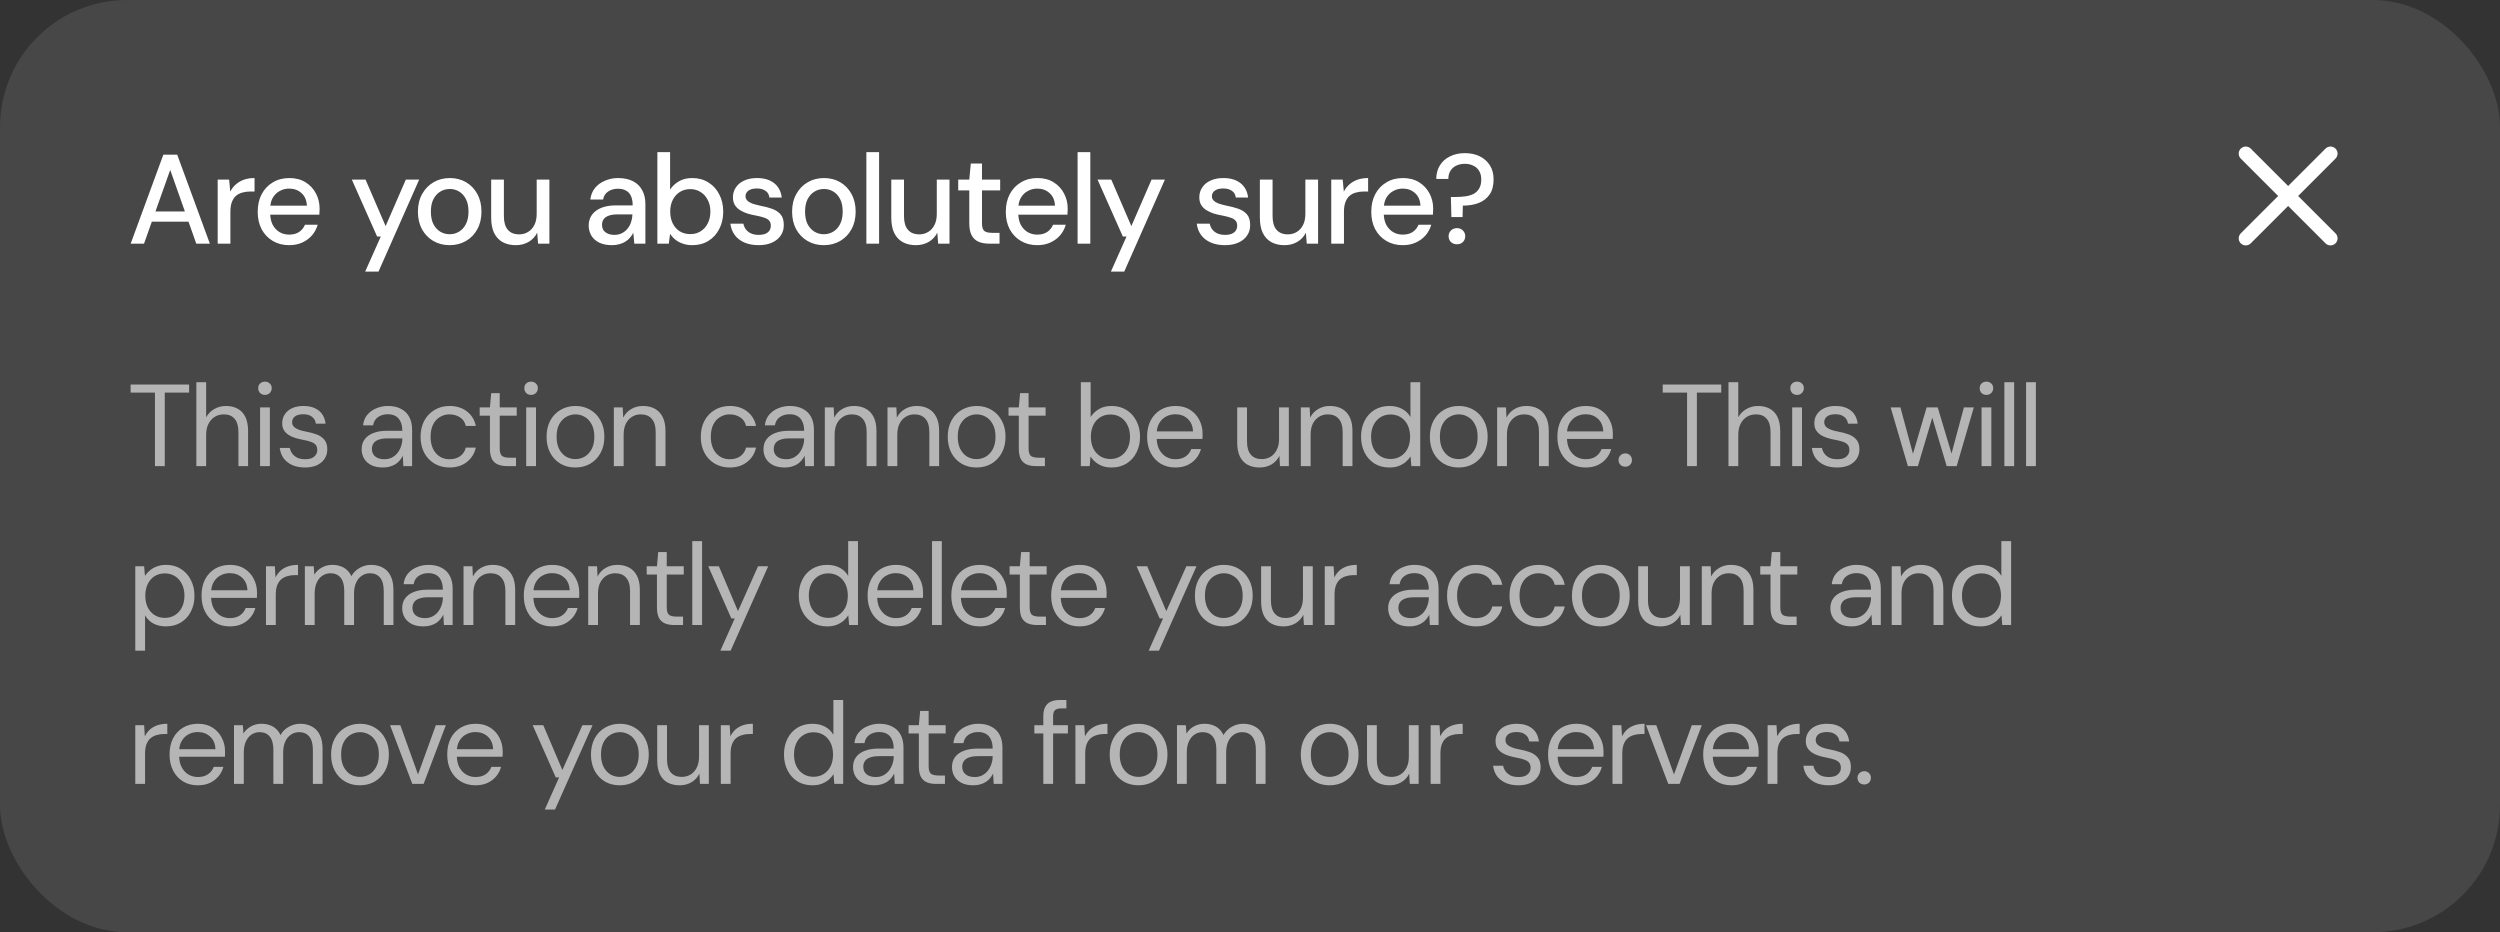 <svg width="236" height="88" viewBox="0 0 236 88" fill="none" xmlns="http://www.w3.org/2000/svg">
<rect x="0" y="0" width="236" height="88" fill="#333333" stroke="none"/>
<rect width="236" height="88" rx="12" fill="white" fill-opacity="0.1"/>
<path d="M12.336 23L15.42 14.6H16.728L19.812 23H18.528L16.068 16.04L13.596 23H12.336ZM13.728 20.924L14.064 19.964H18.012L18.348 20.924H13.728ZM20.549 23V16.952H21.629L21.737 18.092C21.873 17.82 22.049 17.592 22.265 17.408C22.481 17.216 22.733 17.068 23.021 16.964C23.317 16.86 23.653 16.808 24.029 16.808V18.08H23.597C23.349 18.08 23.113 18.112 22.889 18.176C22.665 18.232 22.465 18.332 22.289 18.476C22.121 18.62 21.989 18.816 21.893 19.064C21.797 19.312 21.749 19.62 21.749 19.988V23H20.549ZM27.291 23.144C26.715 23.144 26.203 23.012 25.755 22.748C25.307 22.484 24.955 22.116 24.699 21.644C24.451 21.172 24.327 20.624 24.327 20C24.327 19.36 24.451 18.804 24.699 18.332C24.955 17.852 25.307 17.48 25.755 17.216C26.203 16.944 26.723 16.808 27.315 16.808C27.907 16.808 28.415 16.94 28.839 17.204C29.263 17.468 29.591 17.82 29.823 18.26C30.055 18.692 30.171 19.172 30.171 19.7C30.171 19.78 30.167 19.868 30.159 19.964C30.159 20.052 30.155 20.152 30.147 20.264H25.203V19.412H28.971C28.947 18.908 28.779 18.516 28.467 18.236C28.155 17.948 27.767 17.804 27.303 17.804C26.975 17.804 26.675 17.88 26.403 18.032C26.131 18.176 25.911 18.392 25.743 18.68C25.583 18.96 25.503 19.316 25.503 19.748V20.084C25.503 20.532 25.583 20.912 25.743 21.224C25.911 21.528 26.131 21.76 26.403 21.92C26.675 22.072 26.971 22.148 27.291 22.148C27.675 22.148 27.991 22.064 28.239 21.896C28.487 21.728 28.671 21.5 28.791 21.212H29.991C29.887 21.58 29.711 21.912 29.463 22.208C29.215 22.496 28.907 22.724 28.539 22.892C28.179 23.06 27.763 23.144 27.291 23.144ZM34.471 25.64L35.947 22.328H35.599L33.211 16.952H34.507L36.403 21.344L38.311 16.952H39.571L35.731 25.64H34.471ZM42.439 23.144C41.871 23.144 41.359 23.012 40.903 22.748C40.455 22.484 40.099 22.116 39.835 21.644C39.579 21.164 39.451 20.612 39.451 19.988C39.451 19.348 39.583 18.792 39.847 18.32C40.111 17.84 40.471 17.468 40.927 17.204C41.383 16.94 41.895 16.808 42.463 16.808C43.039 16.808 43.551 16.94 43.999 17.204C44.447 17.468 44.799 17.836 45.055 18.308C45.319 18.78 45.451 19.336 45.451 19.976C45.451 20.616 45.319 21.172 45.055 21.644C44.799 22.116 44.443 22.484 43.987 22.748C43.531 23.012 43.015 23.144 42.439 23.144ZM42.439 22.112C42.767 22.112 43.063 22.032 43.327 21.872C43.599 21.712 43.815 21.476 43.975 21.164C44.143 20.844 44.227 20.448 44.227 19.976C44.227 19.504 44.147 19.112 43.987 18.8C43.827 18.48 43.611 18.24 43.339 18.08C43.075 17.92 42.783 17.84 42.463 17.84C42.143 17.84 41.847 17.92 41.575 18.08C41.303 18.24 41.083 18.48 40.915 18.8C40.755 19.112 40.675 19.504 40.675 19.976C40.675 20.448 40.755 20.844 40.915 21.164C41.083 21.476 41.299 21.712 41.563 21.872C41.835 22.032 42.127 22.112 42.439 22.112ZM48.683 23.144C48.211 23.144 47.799 23.048 47.447 22.856C47.103 22.664 46.835 22.376 46.643 21.992C46.459 21.608 46.367 21.124 46.367 20.54V16.952H47.567V20.408C47.567 20.976 47.691 21.404 47.939 21.692C48.187 21.98 48.543 22.124 49.007 22.124C49.319 22.124 49.599 22.048 49.847 21.896C50.103 21.744 50.303 21.524 50.447 21.236C50.591 20.948 50.663 20.596 50.663 20.18V16.952H51.863V23H50.795L50.711 21.968C50.527 22.336 50.259 22.624 49.907 22.832C49.555 23.04 49.147 23.144 48.683 23.144ZM57.78 23.144C57.284 23.144 56.872 23.06 56.544 22.892C56.216 22.724 55.972 22.5 55.812 22.22C55.652 21.932 55.572 21.624 55.572 21.296C55.572 20.896 55.676 20.556 55.884 20.276C56.092 19.988 56.388 19.768 56.772 19.616C57.156 19.464 57.616 19.388 58.152 19.388H59.724C59.724 19.036 59.672 18.744 59.568 18.512C59.464 18.28 59.308 18.108 59.1 17.996C58.9 17.876 58.644 17.816 58.332 17.816C57.972 17.816 57.664 17.904 57.408 18.08C57.152 18.248 56.992 18.5 56.928 18.836H55.728C55.776 18.412 55.92 18.052 56.16 17.756C56.408 17.452 56.724 17.22 57.108 17.06C57.492 16.892 57.9 16.808 58.332 16.808C58.9 16.808 59.376 16.908 59.76 17.108C60.144 17.308 60.432 17.592 60.624 17.96C60.824 18.32 60.924 18.752 60.924 19.256V23H59.88L59.784 21.98C59.696 22.14 59.592 22.292 59.472 22.436C59.352 22.58 59.208 22.704 59.04 22.808C58.88 22.912 58.692 22.992 58.476 23.048C58.268 23.112 58.036 23.144 57.78 23.144ZM58.008 22.172C58.264 22.172 58.496 22.12 58.704 22.016C58.912 21.912 59.088 21.772 59.232 21.596C59.384 21.412 59.496 21.208 59.568 20.984C59.648 20.752 59.692 20.516 59.7 20.276V20.24H58.272C57.928 20.24 57.648 20.284 57.432 20.372C57.224 20.452 57.072 20.564 56.976 20.708C56.88 20.852 56.832 21.02 56.832 21.212C56.832 21.412 56.876 21.584 56.964 21.728C57.06 21.864 57.196 21.972 57.372 22.052C57.548 22.132 57.76 22.172 58.008 22.172ZM65.356 23.144C65.028 23.144 64.728 23.096 64.456 23C64.192 22.912 63.96 22.788 63.76 22.628C63.56 22.468 63.392 22.284 63.256 22.076L63.136 23H62.056V14.36H63.256V17.9C63.448 17.596 63.716 17.34 64.06 17.132C64.412 16.916 64.844 16.808 65.356 16.808C65.932 16.808 66.44 16.948 66.88 17.228C67.32 17.5 67.66 17.876 67.9 18.356C68.148 18.828 68.272 19.372 68.272 19.988C68.272 20.588 68.148 21.128 67.9 21.608C67.66 22.088 67.32 22.464 66.88 22.736C66.44 23.008 65.932 23.144 65.356 23.144ZM65.164 22.1C65.532 22.1 65.856 22.012 66.136 21.836C66.424 21.66 66.648 21.412 66.808 21.092C66.976 20.772 67.06 20.4 67.06 19.976C67.06 19.552 66.976 19.184 66.808 18.872C66.648 18.552 66.424 18.304 66.136 18.128C65.856 17.944 65.532 17.852 65.164 17.852C64.788 17.852 64.456 17.944 64.168 18.128C63.888 18.304 63.668 18.552 63.508 18.872C63.348 19.184 63.268 19.552 63.268 19.976C63.268 20.4 63.348 20.772 63.508 21.092C63.668 21.412 63.888 21.66 64.168 21.836C64.456 22.012 64.788 22.1 65.164 22.1ZM71.613 23.144C71.101 23.144 70.653 23.06 70.269 22.892C69.885 22.724 69.581 22.488 69.357 22.184C69.133 21.88 68.997 21.524 68.949 21.116H70.173C70.213 21.308 70.289 21.484 70.401 21.644C70.521 21.804 70.681 21.932 70.881 22.028C71.089 22.124 71.333 22.172 71.613 22.172C71.877 22.172 72.093 22.136 72.261 22.064C72.437 21.984 72.565 21.88 72.645 21.752C72.725 21.616 72.765 21.472 72.765 21.32C72.765 21.096 72.709 20.928 72.597 20.816C72.493 20.696 72.333 20.604 72.117 20.54C71.909 20.468 71.657 20.404 71.361 20.348C71.081 20.3 70.809 20.236 70.545 20.156C70.289 20.068 70.057 19.96 69.849 19.832C69.649 19.704 69.489 19.544 69.369 19.352C69.249 19.152 69.189 18.908 69.189 18.62C69.189 18.276 69.281 17.968 69.465 17.696C69.649 17.416 69.909 17.2 70.245 17.048C70.589 16.888 70.993 16.808 71.457 16.808C72.129 16.808 72.669 16.968 73.077 17.288C73.485 17.608 73.725 18.06 73.797 18.644H72.633C72.601 18.372 72.481 18.164 72.273 18.02C72.065 17.868 71.789 17.792 71.445 17.792C71.101 17.792 70.837 17.86 70.653 17.996C70.469 18.132 70.377 18.312 70.377 18.536C70.377 18.68 70.429 18.808 70.533 18.92C70.637 19.032 70.789 19.128 70.989 19.208C71.197 19.28 71.449 19.348 71.745 19.412C72.169 19.492 72.549 19.592 72.885 19.712C73.221 19.832 73.489 20.008 73.689 20.24C73.889 20.472 73.989 20.804 73.989 21.236C73.997 21.612 73.901 21.944 73.701 22.232C73.509 22.52 73.233 22.744 72.873 22.904C72.521 23.064 72.101 23.144 71.613 23.144ZM77.762 23.144C77.194 23.144 76.682 23.012 76.226 22.748C75.778 22.484 75.422 22.116 75.158 21.644C74.902 21.164 74.774 20.612 74.774 19.988C74.774 19.348 74.906 18.792 75.17 18.32C75.434 17.84 75.794 17.468 76.25 17.204C76.706 16.94 77.218 16.808 77.786 16.808C78.362 16.808 78.874 16.94 79.322 17.204C79.77 17.468 80.122 17.836 80.378 18.308C80.642 18.78 80.774 19.336 80.774 19.976C80.774 20.616 80.642 21.172 80.378 21.644C80.122 22.116 79.766 22.484 79.31 22.748C78.854 23.012 78.338 23.144 77.762 23.144ZM77.762 22.112C78.09 22.112 78.386 22.032 78.65 21.872C78.922 21.712 79.138 21.476 79.298 21.164C79.466 20.844 79.55 20.448 79.55 19.976C79.55 19.504 79.47 19.112 79.31 18.8C79.15 18.48 78.934 18.24 78.662 18.08C78.398 17.92 78.106 17.84 77.786 17.84C77.466 17.84 77.17 17.92 76.898 18.08C76.626 18.24 76.406 18.48 76.238 18.8C76.078 19.112 75.998 19.504 75.998 19.976C75.998 20.448 76.078 20.844 76.238 21.164C76.406 21.476 76.622 21.712 76.886 21.872C77.158 22.032 77.45 22.112 77.762 22.112ZM81.785 23V14.36H82.986V23H81.785ZM86.453 23.144C85.981 23.144 85.569 23.048 85.217 22.856C84.873 22.664 84.605 22.376 84.413 21.992C84.229 21.608 84.137 21.124 84.137 20.54V16.952H85.337V20.408C85.337 20.976 85.461 21.404 85.709 21.692C85.957 21.98 86.313 22.124 86.777 22.124C87.089 22.124 87.369 22.048 87.617 21.896C87.873 21.744 88.073 21.524 88.217 21.236C88.361 20.948 88.433 20.596 88.433 20.18V16.952H89.633V23H88.565L88.481 21.968C88.297 22.336 88.029 22.624 87.677 22.832C87.325 23.04 86.917 23.144 86.453 23.144ZM93.372 23C92.988 23 92.656 22.94 92.376 22.82C92.096 22.7 91.88 22.5 91.728 22.22C91.576 21.94 91.5 21.56 91.5 21.08V17.972H90.456V16.952H91.5L91.644 15.44H92.7V16.952H94.416V17.972H92.7V21.092C92.7 21.436 92.772 21.672 92.916 21.8C93.06 21.92 93.308 21.98 93.66 21.98H94.356V23H93.372ZM97.911 23.144C97.335 23.144 96.823 23.012 96.375 22.748C95.927 22.484 95.575 22.116 95.319 21.644C95.071 21.172 94.947 20.624 94.947 20C94.947 19.36 95.071 18.804 95.319 18.332C95.575 17.852 95.927 17.48 96.375 17.216C96.823 16.944 97.343 16.808 97.935 16.808C98.527 16.808 99.035 16.94 99.459 17.204C99.883 17.468 100.211 17.82 100.443 18.26C100.675 18.692 100.791 19.172 100.791 19.7C100.791 19.78 100.787 19.868 100.779 19.964C100.779 20.052 100.775 20.152 100.767 20.264H95.823V19.412H99.591C99.567 18.908 99.399 18.516 99.087 18.236C98.775 17.948 98.387 17.804 97.923 17.804C97.595 17.804 97.295 17.88 97.023 18.032C96.751 18.176 96.531 18.392 96.363 18.68C96.203 18.96 96.123 19.316 96.123 19.748V20.084C96.123 20.532 96.203 20.912 96.363 21.224C96.531 21.528 96.751 21.76 97.023 21.92C97.295 22.072 97.591 22.148 97.911 22.148C98.295 22.148 98.611 22.064 98.859 21.896C99.107 21.728 99.291 21.5 99.411 21.212H100.611C100.507 21.58 100.331 21.912 100.083 22.208C99.835 22.496 99.527 22.724 99.159 22.892C98.799 23.06 98.383 23.144 97.911 23.144ZM101.725 23V14.36H102.925V23H101.725ZM104.868 25.64L106.344 22.328H105.996L103.608 16.952H104.904L106.8 21.344L108.708 16.952H109.968L106.128 25.64H104.868ZM115.638 23.144C115.126 23.144 114.678 23.06 114.294 22.892C113.91 22.724 113.606 22.488 113.382 22.184C113.158 21.88 113.022 21.524 112.974 21.116H114.198C114.238 21.308 114.314 21.484 114.426 21.644C114.546 21.804 114.706 21.932 114.906 22.028C115.114 22.124 115.358 22.172 115.638 22.172C115.902 22.172 116.118 22.136 116.286 22.064C116.462 21.984 116.59 21.88 116.67 21.752C116.75 21.616 116.79 21.472 116.79 21.32C116.79 21.096 116.734 20.928 116.622 20.816C116.518 20.696 116.358 20.604 116.142 20.54C115.934 20.468 115.682 20.404 115.386 20.348C115.106 20.3 114.834 20.236 114.57 20.156C114.314 20.068 114.082 19.96 113.874 19.832C113.674 19.704 113.514 19.544 113.394 19.352C113.274 19.152 113.214 18.908 113.214 18.62C113.214 18.276 113.306 17.968 113.49 17.696C113.674 17.416 113.934 17.2 114.27 17.048C114.614 16.888 115.018 16.808 115.482 16.808C116.154 16.808 116.694 16.968 117.102 17.288C117.51 17.608 117.75 18.06 117.822 18.644H116.658C116.626 18.372 116.506 18.164 116.298 18.02C116.09 17.868 115.814 17.792 115.47 17.792C115.126 17.792 114.862 17.86 114.678 17.996C114.494 18.132 114.402 18.312 114.402 18.536C114.402 18.68 114.454 18.808 114.558 18.92C114.662 19.032 114.814 19.128 115.014 19.208C115.222 19.28 115.474 19.348 115.77 19.412C116.194 19.492 116.574 19.592 116.91 19.712C117.246 19.832 117.514 20.008 117.714 20.24C117.914 20.472 118.014 20.804 118.014 21.236C118.022 21.612 117.926 21.944 117.726 22.232C117.534 22.52 117.258 22.744 116.898 22.904C116.546 23.064 116.126 23.144 115.638 23.144ZM121.247 23.144C120.775 23.144 120.363 23.048 120.011 22.856C119.667 22.664 119.399 22.376 119.207 21.992C119.023 21.608 118.931 21.124 118.931 20.54V16.952H120.131V20.408C120.131 20.976 120.255 21.404 120.503 21.692C120.751 21.98 121.107 22.124 121.571 22.124C121.883 22.124 122.163 22.048 122.411 21.896C122.667 21.744 122.867 21.524 123.011 21.236C123.155 20.948 123.227 20.596 123.227 20.18V16.952H124.427V23H123.359L123.275 21.968C123.091 22.336 122.823 22.624 122.471 22.832C122.119 23.04 121.711 23.144 121.247 23.144ZM125.67 23V16.952H126.75L126.858 18.092C126.994 17.82 127.17 17.592 127.386 17.408C127.602 17.216 127.854 17.068 128.142 16.964C128.438 16.86 128.774 16.808 129.15 16.808V18.08H128.718C128.47 18.08 128.234 18.112 128.01 18.176C127.786 18.232 127.586 18.332 127.41 18.476C127.242 18.62 127.11 18.816 127.014 19.064C126.918 19.312 126.87 19.62 126.87 19.988V23H125.67ZM132.412 23.144C131.836 23.144 131.324 23.012 130.876 22.748C130.428 22.484 130.076 22.116 129.82 21.644C129.572 21.172 129.448 20.624 129.448 20C129.448 19.36 129.572 18.804 129.82 18.332C130.076 17.852 130.428 17.48 130.876 17.216C131.324 16.944 131.844 16.808 132.436 16.808C133.028 16.808 133.536 16.94 133.96 17.204C134.384 17.468 134.712 17.82 134.944 18.26C135.176 18.692 135.292 19.172 135.292 19.7C135.292 19.78 135.288 19.868 135.28 19.964C135.28 20.052 135.276 20.152 135.268 20.264H130.324V19.412H134.092C134.068 18.908 133.9 18.516 133.588 18.236C133.276 17.948 132.888 17.804 132.424 17.804C132.096 17.804 131.796 17.88 131.524 18.032C131.252 18.176 131.032 18.392 130.864 18.68C130.704 18.96 130.624 19.316 130.624 19.748V20.084C130.624 20.532 130.704 20.912 130.864 21.224C131.032 21.528 131.252 21.76 131.524 21.92C131.796 22.072 132.092 22.148 132.412 22.148C132.796 22.148 133.112 22.064 133.36 21.896C133.608 21.728 133.792 21.5 133.912 21.212H135.112C135.008 21.58 134.832 21.912 134.584 22.208C134.336 22.496 134.028 22.724 133.66 22.892C133.3 23.06 132.884 23.144 132.412 23.144ZM137.011 20.492L136.963 18.596H137.395C137.723 18.596 138.031 18.576 138.319 18.536C138.615 18.496 138.875 18.42 139.099 18.308C139.323 18.188 139.499 18.02 139.627 17.804C139.763 17.58 139.831 17.292 139.831 16.94C139.831 16.628 139.767 16.364 139.639 16.148C139.511 15.924 139.327 15.756 139.087 15.644C138.855 15.524 138.587 15.464 138.283 15.464C137.971 15.464 137.695 15.524 137.455 15.644C137.223 15.756 137.043 15.92 136.915 16.136C136.787 16.344 136.723 16.596 136.723 16.892H135.583C135.583 16.412 135.695 15.988 135.919 15.62C136.143 15.252 136.459 14.968 136.867 14.768C137.275 14.56 137.747 14.456 138.283 14.456C138.811 14.456 139.279 14.556 139.687 14.756C140.095 14.956 140.415 15.24 140.647 15.608C140.879 15.976 140.995 16.42 140.995 16.94C140.995 17.516 140.871 17.988 140.623 18.356C140.375 18.716 140.031 18.984 139.591 19.16C139.159 19.328 138.659 19.412 138.091 19.412L138.067 20.492H137.011ZM137.539 23.06C137.307 23.06 137.115 22.988 136.963 22.844C136.819 22.692 136.747 22.512 136.747 22.304C136.747 22.088 136.819 21.908 136.963 21.764C137.115 21.612 137.307 21.536 137.539 21.536C137.771 21.536 137.959 21.612 138.103 21.764C138.247 21.908 138.319 22.088 138.319 22.304C138.319 22.512 138.247 22.692 138.103 22.844C137.959 22.988 137.771 23.06 137.539 23.06Z" fill="white"/>
<path d="M220 14.5L212 22.5M212 14.5L220 22.5" stroke="white" stroke-width="1.333" stroke-linecap="round" stroke-linejoin="round"/>
<path d="M14.629 44V37.059H12.33V36.3H17.852V37.059H15.553V44H14.629ZM18.536 44V36.08H19.46V39.391C19.643 39.061 19.9 38.801 20.23 38.61C20.567 38.419 20.934 38.324 21.33 38.324C21.755 38.324 22.126 38.412 22.441 38.588C22.756 38.757 22.998 39.017 23.167 39.369C23.336 39.721 23.42 40.165 23.42 40.7V44H22.507V40.799C22.507 40.242 22.39 39.824 22.155 39.545C21.92 39.259 21.579 39.116 21.132 39.116C20.817 39.116 20.531 39.193 20.274 39.347C20.025 39.501 19.827 39.721 19.68 40.007C19.533 40.293 19.46 40.645 19.46 41.063V44H18.536ZM24.551 44V38.456H25.475V44H24.551ZM25.013 37.279C24.83 37.279 24.676 37.22 24.551 37.103C24.434 36.978 24.375 36.824 24.375 36.641C24.375 36.458 24.434 36.311 24.551 36.201C24.676 36.084 24.83 36.025 25.013 36.025C25.189 36.025 25.34 36.084 25.464 36.201C25.589 36.311 25.651 36.458 25.651 36.641C25.651 36.824 25.589 36.978 25.464 37.103C25.34 37.22 25.189 37.279 25.013 37.279ZM28.796 44.132C28.334 44.132 27.93 44.055 27.586 43.901C27.248 43.747 26.977 43.534 26.772 43.263C26.574 42.984 26.453 42.658 26.409 42.284H27.355C27.391 42.475 27.468 42.651 27.586 42.812C27.703 42.973 27.861 43.105 28.059 43.208C28.264 43.303 28.513 43.351 28.807 43.351C29.063 43.351 29.276 43.314 29.445 43.241C29.613 43.16 29.738 43.054 29.819 42.922C29.907 42.79 29.951 42.647 29.951 42.493C29.951 42.266 29.896 42.093 29.786 41.976C29.683 41.859 29.529 41.767 29.324 41.701C29.118 41.628 28.869 41.565 28.576 41.514C28.334 41.47 28.095 41.411 27.861 41.338C27.626 41.265 27.417 41.169 27.234 41.052C27.05 40.927 26.904 40.777 26.794 40.601C26.691 40.425 26.64 40.209 26.64 39.952C26.64 39.637 26.72 39.358 26.882 39.116C27.043 38.867 27.274 38.672 27.575 38.533C27.883 38.394 28.238 38.324 28.642 38.324C29.236 38.324 29.716 38.467 30.083 38.753C30.449 39.039 30.666 39.453 30.732 39.996H29.819C29.782 39.717 29.661 39.501 29.456 39.347C29.258 39.186 28.983 39.105 28.631 39.105C28.286 39.105 28.022 39.175 27.839 39.314C27.663 39.453 27.575 39.637 27.575 39.864C27.575 40.011 27.622 40.143 27.718 40.26C27.82 40.37 27.967 40.465 28.158 40.546C28.356 40.627 28.598 40.693 28.884 40.744C29.25 40.81 29.584 40.898 29.885 41.008C30.185 41.118 30.427 41.283 30.611 41.503C30.801 41.716 30.897 42.02 30.897 42.416C30.897 42.761 30.809 43.061 30.633 43.318C30.464 43.575 30.222 43.776 29.907 43.923C29.591 44.062 29.221 44.132 28.796 44.132ZM36.153 44.132C35.706 44.132 35.332 44.055 35.031 43.901C34.73 43.74 34.507 43.531 34.36 43.274C34.213 43.01 34.14 42.724 34.14 42.416C34.14 42.042 34.235 41.727 34.426 41.47C34.624 41.206 34.899 41.008 35.251 40.876C35.61 40.737 36.032 40.667 36.516 40.667H37.979C37.979 40.322 37.924 40.036 37.814 39.809C37.711 39.574 37.557 39.398 37.352 39.281C37.154 39.164 36.905 39.105 36.604 39.105C36.252 39.105 35.948 39.193 35.691 39.369C35.434 39.545 35.277 39.805 35.218 40.15H34.272C34.316 39.754 34.448 39.424 34.668 39.16C34.895 38.889 35.181 38.683 35.526 38.544C35.871 38.397 36.23 38.324 36.604 38.324C37.117 38.324 37.543 38.419 37.88 38.61C38.225 38.793 38.481 39.054 38.65 39.391C38.819 39.721 38.903 40.113 38.903 40.568V44H38.078L38.023 43.021C37.95 43.175 37.854 43.322 37.737 43.461C37.627 43.593 37.495 43.71 37.341 43.813C37.187 43.908 37.011 43.985 36.813 44.044C36.622 44.103 36.402 44.132 36.153 44.132ZM36.296 43.351C36.553 43.351 36.784 43.3 36.989 43.197C37.202 43.087 37.381 42.94 37.528 42.757C37.675 42.566 37.785 42.357 37.858 42.13C37.939 41.903 37.979 41.664 37.979 41.415V41.382H36.593C36.234 41.382 35.944 41.426 35.724 41.514C35.504 41.595 35.346 41.712 35.251 41.866C35.156 42.013 35.108 42.181 35.108 42.372C35.108 42.57 35.152 42.742 35.24 42.889C35.335 43.036 35.471 43.149 35.647 43.23C35.83 43.311 36.047 43.351 36.296 43.351ZM42.429 44.132C41.909 44.132 41.44 44.011 41.022 43.769C40.611 43.527 40.288 43.19 40.053 42.757C39.819 42.317 39.702 41.811 39.702 41.239C39.702 40.652 39.819 40.143 40.053 39.71C40.288 39.277 40.611 38.94 41.022 38.698C41.44 38.449 41.909 38.324 42.429 38.324C43.09 38.324 43.639 38.496 44.08 38.841C44.52 39.178 44.798 39.633 44.916 40.205H43.969C43.896 39.86 43.717 39.593 43.431 39.402C43.145 39.211 42.807 39.116 42.419 39.116C42.103 39.116 41.81 39.197 41.538 39.358C41.267 39.512 41.051 39.747 40.889 40.062C40.728 40.377 40.648 40.766 40.648 41.228C40.648 41.573 40.695 41.881 40.791 42.152C40.886 42.416 41.014 42.636 41.175 42.812C41.337 42.988 41.524 43.124 41.736 43.219C41.956 43.307 42.184 43.351 42.419 43.351C42.682 43.351 42.921 43.311 43.133 43.23C43.346 43.142 43.526 43.014 43.672 42.845C43.819 42.676 43.918 42.478 43.969 42.251H44.916C44.798 42.808 44.516 43.263 44.069 43.615C43.629 43.96 43.082 44.132 42.429 44.132ZM47.855 44C47.525 44 47.239 43.949 46.997 43.846C46.755 43.743 46.568 43.571 46.436 43.329C46.311 43.08 46.249 42.746 46.249 42.328V39.237H45.281V38.456H46.249L46.37 37.114H47.173V38.456H48.779V39.237H47.173V42.328C47.173 42.673 47.243 42.907 47.382 43.032C47.521 43.149 47.767 43.208 48.119 43.208H48.713V44H47.855ZM49.673 44V38.456H50.597V44H49.673ZM50.135 37.279C49.951 37.279 49.797 37.22 49.673 37.103C49.555 36.978 49.497 36.824 49.497 36.641C49.497 36.458 49.555 36.311 49.673 36.201C49.797 36.084 49.951 36.025 50.135 36.025C50.311 36.025 50.461 36.084 50.586 36.201C50.71 36.311 50.773 36.458 50.773 36.641C50.773 36.824 50.71 36.978 50.586 37.103C50.461 37.22 50.311 37.279 50.135 37.279ZM54.302 44.132C53.789 44.132 53.327 44.015 52.916 43.78C52.506 43.538 52.183 43.201 51.948 42.768C51.714 42.328 51.596 41.818 51.596 41.239C51.596 40.645 51.714 40.132 51.948 39.699C52.19 39.259 52.517 38.922 52.927 38.687C53.345 38.445 53.811 38.324 54.324 38.324C54.852 38.324 55.318 38.445 55.721 38.687C56.132 38.922 56.455 39.259 56.689 39.699C56.931 40.132 57.052 40.641 57.052 41.228C57.052 41.815 56.931 42.328 56.689 42.768C56.447 43.201 56.121 43.538 55.71 43.78C55.3 44.015 54.83 44.132 54.302 44.132ZM54.313 43.34C54.629 43.34 54.922 43.263 55.193 43.109C55.465 42.948 55.685 42.709 55.853 42.394C56.022 42.079 56.106 41.69 56.106 41.228C56.106 40.759 56.022 40.37 55.853 40.062C55.692 39.747 55.476 39.512 55.204 39.358C54.94 39.197 54.647 39.116 54.324 39.116C54.016 39.116 53.723 39.197 53.444 39.358C53.173 39.512 52.953 39.747 52.784 40.062C52.623 40.37 52.542 40.759 52.542 41.228C52.542 41.69 52.623 42.079 52.784 42.394C52.953 42.709 53.169 42.948 53.433 43.109C53.705 43.263 53.998 43.34 54.313 43.34ZM57.948 44V38.456H58.784L58.828 39.424C59.004 39.079 59.253 38.812 59.576 38.621C59.906 38.423 60.28 38.324 60.698 38.324C61.13 38.324 61.504 38.412 61.82 38.588C62.135 38.757 62.381 39.017 62.557 39.369C62.733 39.714 62.821 40.154 62.821 40.689V44H61.897V40.788C61.897 40.231 61.772 39.813 61.523 39.534C61.281 39.255 60.936 39.116 60.489 39.116C60.181 39.116 59.906 39.193 59.664 39.347C59.422 39.494 59.227 39.71 59.081 39.996C58.941 40.275 58.872 40.623 58.872 41.041V44H57.948ZM68.883 44.132C68.362 44.132 67.893 44.011 67.475 43.769C67.064 43.527 66.742 43.19 66.507 42.757C66.272 42.317 66.155 41.811 66.155 41.239C66.155 40.652 66.272 40.143 66.507 39.71C66.742 39.277 67.064 38.94 67.475 38.698C67.893 38.449 68.362 38.324 68.883 38.324C69.543 38.324 70.093 38.496 70.533 38.841C70.973 39.178 71.252 39.633 71.369 40.205H70.423C70.35 39.86 70.17 39.593 69.884 39.402C69.598 39.211 69.261 39.116 68.872 39.116C68.557 39.116 68.263 39.197 67.992 39.358C67.721 39.512 67.504 39.747 67.343 40.062C67.182 40.377 67.101 40.766 67.101 41.228C67.101 41.573 67.149 41.881 67.244 42.152C67.339 42.416 67.468 42.636 67.629 42.812C67.79 42.988 67.977 43.124 68.19 43.219C68.41 43.307 68.637 43.351 68.872 43.351C69.136 43.351 69.374 43.311 69.587 43.23C69.8 43.142 69.979 43.014 70.126 42.845C70.273 42.676 70.372 42.478 70.423 42.251H71.369C71.252 42.808 70.969 43.263 70.522 43.615C70.082 43.96 69.536 44.132 68.883 44.132ZM74.085 44.132C73.638 44.132 73.264 44.055 72.963 43.901C72.662 43.74 72.439 43.531 72.292 43.274C72.145 43.01 72.072 42.724 72.072 42.416C72.072 42.042 72.167 41.727 72.358 41.47C72.556 41.206 72.831 41.008 73.183 40.876C73.542 40.737 73.964 40.667 74.448 40.667H75.911C75.911 40.322 75.856 40.036 75.746 39.809C75.643 39.574 75.489 39.398 75.284 39.281C75.086 39.164 74.837 39.105 74.536 39.105C74.184 39.105 73.88 39.193 73.623 39.369C73.366 39.545 73.209 39.805 73.15 40.15H72.204C72.248 39.754 72.38 39.424 72.6 39.16C72.827 38.889 73.113 38.683 73.458 38.544C73.803 38.397 74.162 38.324 74.536 38.324C75.049 38.324 75.475 38.419 75.812 38.61C76.157 38.793 76.413 39.054 76.582 39.391C76.751 39.721 76.835 40.113 76.835 40.568V44H76.01L75.955 43.021C75.882 43.175 75.786 43.322 75.669 43.461C75.559 43.593 75.427 43.71 75.273 43.813C75.119 43.908 74.943 43.985 74.745 44.044C74.554 44.103 74.334 44.132 74.085 44.132ZM74.228 43.351C74.485 43.351 74.716 43.3 74.921 43.197C75.134 43.087 75.313 42.94 75.46 42.757C75.607 42.566 75.717 42.357 75.79 42.13C75.871 41.903 75.911 41.664 75.911 41.415V41.382H74.525C74.166 41.382 73.876 41.426 73.656 41.514C73.436 41.595 73.278 41.712 73.183 41.866C73.088 42.013 73.04 42.181 73.04 42.372C73.04 42.57 73.084 42.742 73.172 42.889C73.267 43.036 73.403 43.149 73.579 43.23C73.762 43.311 73.979 43.351 74.228 43.351ZM77.864 44V38.456H78.7L78.744 39.424C78.92 39.079 79.17 38.812 79.492 38.621C79.822 38.423 80.196 38.324 80.614 38.324C81.047 38.324 81.421 38.412 81.736 38.588C82.052 38.757 82.297 39.017 82.473 39.369C82.649 39.714 82.737 40.154 82.737 40.689V44H81.813V40.788C81.813 40.231 81.689 39.813 81.439 39.534C81.197 39.255 80.853 39.116 80.405 39.116C80.097 39.116 79.822 39.193 79.58 39.347C79.338 39.494 79.144 39.71 78.997 39.996C78.858 40.275 78.788 40.623 78.788 41.041V44H77.864ZM83.781 44V38.456H84.617L84.661 39.424C84.837 39.079 85.086 38.812 85.409 38.621C85.739 38.423 86.113 38.324 86.531 38.324C86.963 38.324 87.337 38.412 87.653 38.588C87.968 38.757 88.214 39.017 88.39 39.369C88.566 39.714 88.654 40.154 88.654 40.689V44H87.73V40.788C87.73 40.231 87.605 39.813 87.356 39.534C87.114 39.255 86.769 39.116 86.322 39.116C86.014 39.116 85.739 39.193 85.497 39.347C85.255 39.494 85.06 39.71 84.914 39.996C84.774 40.275 84.705 40.623 84.705 41.041V44H83.781ZM92.172 44.132C91.659 44.132 91.197 44.015 90.786 43.78C90.376 43.538 90.053 43.201 89.818 42.768C89.584 42.328 89.466 41.818 89.466 41.239C89.466 40.645 89.584 40.132 89.818 39.699C90.06 39.259 90.386 38.922 90.797 38.687C91.215 38.445 91.681 38.324 92.194 38.324C92.722 38.324 93.188 38.445 93.591 38.687C94.002 38.922 94.325 39.259 94.559 39.699C94.801 40.132 94.922 40.641 94.922 41.228C94.922 41.815 94.801 42.328 94.559 42.768C94.317 43.201 93.991 43.538 93.58 43.78C93.169 44.015 92.7 44.132 92.172 44.132ZM92.183 43.34C92.499 43.34 92.792 43.263 93.063 43.109C93.335 42.948 93.555 42.709 93.723 42.394C93.892 42.079 93.976 41.69 93.976 41.228C93.976 40.759 93.892 40.37 93.723 40.062C93.562 39.747 93.346 39.512 93.074 39.358C92.81 39.197 92.517 39.116 92.194 39.116C91.886 39.116 91.593 39.197 91.314 39.358C91.043 39.512 90.823 39.747 90.654 40.062C90.493 40.37 90.412 40.759 90.412 41.228C90.412 41.69 90.493 42.079 90.654 42.394C90.823 42.709 91.039 42.948 91.303 43.109C91.575 43.263 91.868 43.34 92.183 43.34ZM97.781 44C97.451 44 97.165 43.949 96.923 43.846C96.681 43.743 96.494 43.571 96.362 43.329C96.237 43.08 96.175 42.746 96.175 42.328V39.237H95.207V38.456H96.175L96.296 37.114H97.099V38.456H98.705V39.237H97.099V42.328C97.099 42.673 97.168 42.907 97.308 43.032C97.447 43.149 97.693 43.208 98.045 43.208H98.639V44H97.781ZM104.936 44.132C104.621 44.132 104.335 44.088 104.078 44C103.829 43.905 103.609 43.78 103.418 43.626C103.228 43.472 103.07 43.292 102.945 43.087L102.868 44H102.032V36.08H102.956V39.369C103.132 39.083 103.385 38.837 103.715 38.632C104.045 38.427 104.452 38.324 104.936 38.324C105.472 38.324 105.941 38.452 106.344 38.709C106.748 38.958 107.059 39.303 107.279 39.743C107.507 40.176 107.62 40.671 107.62 41.228C107.62 41.785 107.507 42.284 107.279 42.724C107.059 43.164 106.748 43.509 106.344 43.758C105.941 44.007 105.472 44.132 104.936 44.132ZM104.826 43.329C105.186 43.329 105.505 43.241 105.783 43.065C106.062 42.889 106.278 42.647 106.432 42.339C106.594 42.024 106.674 41.653 106.674 41.228C106.674 40.81 106.594 40.443 106.432 40.128C106.278 39.813 106.062 39.567 105.783 39.391C105.505 39.215 105.186 39.127 104.826 39.127C104.46 39.127 104.137 39.215 103.858 39.391C103.58 39.567 103.363 39.813 103.209 40.128C103.055 40.443 102.978 40.81 102.978 41.228C102.978 41.653 103.055 42.024 103.209 42.339C103.363 42.647 103.58 42.889 103.858 43.065C104.137 43.241 104.46 43.329 104.826 43.329ZM110.949 44.132C110.428 44.132 109.966 44.011 109.563 43.769C109.167 43.527 108.855 43.19 108.628 42.757C108.401 42.317 108.287 41.807 108.287 41.228C108.287 40.641 108.397 40.132 108.617 39.699C108.844 39.266 109.16 38.929 109.563 38.687C109.974 38.445 110.443 38.324 110.971 38.324C111.514 38.324 111.972 38.445 112.346 38.687C112.727 38.929 113.017 39.248 113.215 39.644C113.42 40.033 113.523 40.462 113.523 40.931C113.523 41.004 113.523 41.081 113.523 41.162C113.523 41.243 113.519 41.334 113.512 41.437H108.98V40.722H112.621C112.599 40.216 112.43 39.82 112.115 39.534C111.807 39.248 111.418 39.105 110.949 39.105C110.634 39.105 110.34 39.178 110.069 39.325C109.805 39.464 109.592 39.673 109.431 39.952C109.27 40.223 109.189 40.564 109.189 40.975V41.283C109.189 41.738 109.27 42.119 109.431 42.427C109.6 42.735 109.816 42.966 110.08 43.12C110.351 43.274 110.641 43.351 110.949 43.351C111.338 43.351 111.657 43.267 111.906 43.098C112.163 42.922 112.346 42.687 112.456 42.394H113.369C113.281 42.724 113.127 43.021 112.907 43.285C112.687 43.549 112.412 43.758 112.082 43.912C111.759 44.059 111.382 44.132 110.949 44.132ZM118.905 44.132C118.48 44.132 118.106 44.048 117.783 43.879C117.468 43.71 117.222 43.45 117.046 43.098C116.877 42.746 116.793 42.306 116.793 41.778V38.456H117.717V41.679C117.717 42.229 117.838 42.643 118.08 42.922C118.322 43.201 118.663 43.34 119.103 43.34C119.411 43.34 119.69 43.267 119.939 43.12C120.188 42.966 120.383 42.75 120.522 42.471C120.669 42.185 120.742 41.837 120.742 41.426V38.456H121.666V44H120.83L120.775 43.032C120.606 43.377 120.357 43.648 120.027 43.846C119.697 44.037 119.323 44.132 118.905 44.132ZM122.798 44V38.456H123.634L123.678 39.424C123.854 39.079 124.103 38.812 124.426 38.621C124.756 38.423 125.13 38.324 125.548 38.324C125.98 38.324 126.354 38.412 126.67 38.588C126.985 38.757 127.231 39.017 127.407 39.369C127.583 39.714 127.671 40.154 127.671 40.689V44H126.747V40.788C126.747 40.231 126.622 39.813 126.373 39.534C126.131 39.255 125.786 39.116 125.339 39.116C125.031 39.116 124.756 39.193 124.514 39.347C124.272 39.494 124.077 39.71 123.931 39.996C123.791 40.275 123.722 40.623 123.722 41.041V44H122.798ZM131.156 44.132C130.621 44.132 130.151 44.007 129.748 43.758C129.345 43.501 129.033 43.153 128.813 42.713C128.593 42.273 128.483 41.774 128.483 41.217C128.483 40.66 128.593 40.165 128.813 39.732C129.033 39.292 129.345 38.947 129.748 38.698C130.159 38.449 130.632 38.324 131.167 38.324C131.622 38.324 132.018 38.416 132.355 38.599C132.7 38.782 132.964 39.039 133.147 39.369V36.08H134.071V44H133.235L133.158 43.087C133.041 43.27 132.89 43.443 132.707 43.604C132.524 43.758 132.304 43.886 132.047 43.989C131.79 44.084 131.493 44.132 131.156 44.132ZM131.266 43.329C131.633 43.329 131.955 43.241 132.234 43.065C132.513 42.889 132.729 42.647 132.883 42.339C133.037 42.024 133.114 41.653 133.114 41.228C133.114 40.81 133.037 40.443 132.883 40.128C132.729 39.813 132.513 39.567 132.234 39.391C131.955 39.215 131.633 39.127 131.266 39.127C130.907 39.127 130.588 39.215 130.309 39.391C130.03 39.567 129.814 39.813 129.66 40.128C129.506 40.443 129.429 40.81 129.429 41.228C129.429 41.653 129.506 42.024 129.66 42.339C129.814 42.647 130.03 42.889 130.309 43.065C130.588 43.241 130.907 43.329 131.266 43.329ZM137.685 44.132C137.172 44.132 136.71 44.015 136.299 43.78C135.889 43.538 135.566 43.201 135.331 42.768C135.097 42.328 134.979 41.818 134.979 41.239C134.979 40.645 135.097 40.132 135.331 39.699C135.573 39.259 135.9 38.922 136.31 38.687C136.728 38.445 137.194 38.324 137.707 38.324C138.235 38.324 138.701 38.445 139.104 38.687C139.515 38.922 139.838 39.259 140.072 39.699C140.314 40.132 140.435 40.641 140.435 41.228C140.435 41.815 140.314 42.328 140.072 42.768C139.83 43.201 139.504 43.538 139.093 43.78C138.683 44.015 138.213 44.132 137.685 44.132ZM137.696 43.34C138.012 43.34 138.305 43.263 138.576 43.109C138.848 42.948 139.068 42.709 139.236 42.394C139.405 42.079 139.489 41.69 139.489 41.228C139.489 40.759 139.405 40.37 139.236 40.062C139.075 39.747 138.859 39.512 138.587 39.358C138.323 39.197 138.03 39.116 137.707 39.116C137.399 39.116 137.106 39.197 136.827 39.358C136.556 39.512 136.336 39.747 136.167 40.062C136.006 40.37 135.925 40.759 135.925 41.228C135.925 41.69 136.006 42.079 136.167 42.394C136.336 42.709 136.552 42.948 136.816 43.109C137.088 43.263 137.381 43.34 137.696 43.34ZM141.331 44V38.456H142.167L142.211 39.424C142.387 39.079 142.636 38.812 142.959 38.621C143.289 38.423 143.663 38.324 144.081 38.324C144.514 38.324 144.888 38.412 145.203 38.588C145.518 38.757 145.764 39.017 145.94 39.369C146.116 39.714 146.204 40.154 146.204 40.689V44H145.28V40.788C145.28 40.231 145.155 39.813 144.906 39.534C144.664 39.255 144.319 39.116 143.872 39.116C143.564 39.116 143.289 39.193 143.047 39.347C142.805 39.494 142.611 39.71 142.464 39.996C142.325 40.275 142.255 40.623 142.255 41.041V44H141.331ZM149.678 44.132C149.158 44.132 148.696 44.011 148.292 43.769C147.896 43.527 147.585 43.19 147.357 42.757C147.13 42.317 147.016 41.807 147.016 41.228C147.016 40.641 147.126 40.132 147.346 39.699C147.574 39.266 147.889 38.929 148.292 38.687C148.703 38.445 149.172 38.324 149.7 38.324C150.243 38.324 150.701 38.445 151.075 38.687C151.457 38.929 151.746 39.248 151.944 39.644C152.15 40.033 152.252 40.462 152.252 40.931C152.252 41.004 152.252 41.081 152.252 41.162C152.252 41.243 152.249 41.334 152.241 41.437H147.709V40.722H151.35C151.328 40.216 151.16 39.82 150.844 39.534C150.536 39.248 150.148 39.105 149.678 39.105C149.363 39.105 149.07 39.178 148.798 39.325C148.534 39.464 148.322 39.673 148.16 39.952C147.999 40.223 147.918 40.564 147.918 40.975V41.283C147.918 41.738 147.999 42.119 148.16 42.427C148.329 42.735 148.545 42.966 148.809 43.12C149.081 43.274 149.37 43.351 149.678 43.351C150.067 43.351 150.386 43.267 150.635 43.098C150.892 42.922 151.075 42.687 151.185 42.394H152.098C152.01 42.724 151.856 43.021 151.636 43.285C151.416 43.549 151.141 43.758 150.811 43.912C150.489 44.059 150.111 44.132 149.678 44.132ZM153.429 44.055C153.246 44.055 153.092 43.996 152.967 43.879C152.85 43.754 152.791 43.604 152.791 43.428C152.791 43.252 152.85 43.105 152.967 42.988C153.092 42.863 153.246 42.801 153.429 42.801C153.613 42.801 153.763 42.863 153.88 42.988C153.998 43.105 154.056 43.252 154.056 43.428C154.056 43.604 153.998 43.754 153.88 43.879C153.763 43.996 153.613 44.055 153.429 44.055ZM159.261 44V37.059H156.962V36.3H162.484V37.059H160.185V44H159.261ZM163.168 44V36.08H164.092V39.391C164.275 39.061 164.532 38.801 164.862 38.61C165.199 38.419 165.566 38.324 165.962 38.324C166.387 38.324 166.758 38.412 167.073 38.588C167.388 38.757 167.63 39.017 167.799 39.369C167.968 39.721 168.052 40.165 168.052 40.7V44H167.139V40.799C167.139 40.242 167.022 39.824 166.787 39.545C166.552 39.259 166.211 39.116 165.764 39.116C165.449 39.116 165.163 39.193 164.906 39.347C164.657 39.501 164.459 39.721 164.312 40.007C164.165 40.293 164.092 40.645 164.092 41.063V44H163.168ZM169.183 44V38.456H170.107V44H169.183ZM169.645 37.279C169.462 37.279 169.308 37.22 169.183 37.103C169.066 36.978 169.007 36.824 169.007 36.641C169.007 36.458 169.066 36.311 169.183 36.201C169.308 36.084 169.462 36.025 169.645 36.025C169.821 36.025 169.971 36.084 170.096 36.201C170.221 36.311 170.283 36.458 170.283 36.641C170.283 36.824 170.221 36.978 170.096 37.103C169.971 37.22 169.821 37.279 169.645 37.279ZM173.428 44.132C172.966 44.132 172.562 44.055 172.218 43.901C171.88 43.747 171.609 43.534 171.404 43.263C171.206 42.984 171.085 42.658 171.041 42.284H171.987C172.023 42.475 172.1 42.651 172.218 42.812C172.335 42.973 172.493 43.105 172.691 43.208C172.896 43.303 173.145 43.351 173.439 43.351C173.695 43.351 173.908 43.314 174.077 43.241C174.245 43.16 174.37 43.054 174.451 42.922C174.539 42.79 174.583 42.647 174.583 42.493C174.583 42.266 174.528 42.093 174.418 41.976C174.315 41.859 174.161 41.767 173.956 41.701C173.75 41.628 173.501 41.565 173.208 41.514C172.966 41.47 172.727 41.411 172.493 41.338C172.258 41.265 172.049 41.169 171.866 41.052C171.682 40.927 171.536 40.777 171.426 40.601C171.323 40.425 171.272 40.209 171.272 39.952C171.272 39.637 171.352 39.358 171.514 39.116C171.675 38.867 171.906 38.672 172.207 38.533C172.515 38.394 172.87 38.324 173.274 38.324C173.868 38.324 174.348 38.467 174.715 38.753C175.081 39.039 175.298 39.453 175.364 39.996H174.451C174.414 39.717 174.293 39.501 174.088 39.347C173.89 39.186 173.615 39.105 173.263 39.105C172.918 39.105 172.654 39.175 172.471 39.314C172.295 39.453 172.207 39.637 172.207 39.864C172.207 40.011 172.254 40.143 172.35 40.26C172.452 40.37 172.599 40.465 172.79 40.546C172.988 40.627 173.23 40.693 173.516 40.744C173.882 40.81 174.216 40.898 174.517 41.008C174.817 41.118 175.059 41.283 175.243 41.503C175.433 41.716 175.529 42.02 175.529 42.416C175.529 42.761 175.441 43.061 175.265 43.318C175.096 43.575 174.854 43.776 174.539 43.923C174.223 44.062 173.853 44.132 173.428 44.132ZM180.103 44L178.475 38.456H179.399L180.664 43.131H180.499L181.874 38.456H182.919L184.316 43.12L184.14 43.131L185.394 38.456H186.329L184.712 44H183.766L182.314 39.116H182.501L181.049 44H180.103ZM187.059 44V38.456H187.983V44H187.059ZM187.521 37.279C187.337 37.279 187.183 37.22 187.059 37.103C186.941 36.978 186.883 36.824 186.883 36.641C186.883 36.458 186.941 36.311 187.059 36.201C187.183 36.084 187.337 36.025 187.521 36.025C187.697 36.025 187.847 36.084 187.972 36.201C188.096 36.311 188.159 36.458 188.159 36.641C188.159 36.824 188.096 36.978 187.972 37.103C187.847 37.22 187.697 37.279 187.521 37.279ZM189.213 44V36.08H190.137V44H189.213ZM191.262 44V36.08H192.186V44H191.262ZM12.77 61.42V53.456H13.606L13.683 54.358C13.8 54.182 13.951 54.017 14.134 53.863C14.317 53.702 14.537 53.573 14.794 53.478C15.051 53.375 15.344 53.324 15.674 53.324C16.217 53.324 16.686 53.452 17.082 53.709C17.485 53.966 17.797 54.314 18.017 54.754C18.244 55.187 18.358 55.682 18.358 56.239C18.358 56.796 18.244 57.295 18.017 57.735C17.797 58.168 17.485 58.509 17.082 58.758C16.679 59.007 16.206 59.132 15.663 59.132C15.216 59.132 14.82 59.04 14.475 58.857C14.138 58.674 13.877 58.417 13.694 58.087V61.42H12.77ZM15.564 58.329C15.923 58.329 16.242 58.241 16.521 58.065C16.8 57.889 17.016 57.647 17.17 57.339C17.331 57.024 17.412 56.653 17.412 56.228C17.412 55.81 17.331 55.443 17.17 55.128C17.016 54.813 16.8 54.567 16.521 54.391C16.242 54.215 15.923 54.127 15.564 54.127C15.197 54.127 14.875 54.215 14.596 54.391C14.317 54.567 14.101 54.813 13.947 55.128C13.793 55.443 13.716 55.81 13.716 56.228C13.716 56.653 13.793 57.024 13.947 57.339C14.101 57.647 14.317 57.889 14.596 58.065C14.875 58.241 15.197 58.329 15.564 58.329ZM21.687 59.132C21.166 59.132 20.704 59.011 20.301 58.769C19.905 58.527 19.593 58.19 19.366 57.757C19.138 57.317 19.025 56.807 19.025 56.228C19.025 55.641 19.135 55.132 19.355 54.699C19.582 54.266 19.897 53.929 20.301 53.687C20.711 53.445 21.181 53.324 21.709 53.324C22.251 53.324 22.71 53.445 23.084 53.687C23.465 53.929 23.755 54.248 23.953 54.644C24.158 55.033 24.261 55.462 24.261 55.931C24.261 56.004 24.261 56.081 24.261 56.162C24.261 56.243 24.257 56.334 24.25 56.437H19.718V55.722H23.359C23.337 55.216 23.168 54.82 22.853 54.534C22.545 54.248 22.156 54.105 21.687 54.105C21.371 54.105 21.078 54.178 20.807 54.325C20.543 54.464 20.33 54.673 20.169 54.952C20.007 55.223 19.927 55.564 19.927 55.975V56.283C19.927 56.738 20.007 57.119 20.169 57.427C20.337 57.735 20.554 57.966 20.818 58.12C21.089 58.274 21.379 58.351 21.687 58.351C22.075 58.351 22.394 58.267 22.644 58.098C22.9 57.922 23.084 57.687 23.194 57.394H24.107C24.019 57.724 23.865 58.021 23.645 58.285C23.425 58.549 23.15 58.758 22.82 58.912C22.497 59.059 22.119 59.132 21.687 59.132ZM25.108 59V53.456H25.944L26.01 54.512C26.134 54.263 26.292 54.05 26.483 53.874C26.681 53.698 26.915 53.562 27.187 53.467C27.465 53.372 27.781 53.324 28.133 53.324V54.292H27.792C27.557 54.292 27.333 54.325 27.121 54.391C26.908 54.45 26.717 54.549 26.549 54.688C26.387 54.827 26.259 55.018 26.164 55.26C26.076 55.495 26.032 55.788 26.032 56.14V59H25.108ZM28.779 59V53.456H29.615L29.67 54.248C29.846 53.962 30.081 53.738 30.374 53.577C30.675 53.408 31.001 53.324 31.353 53.324C31.639 53.324 31.896 53.364 32.123 53.445C32.358 53.518 32.563 53.636 32.739 53.797C32.915 53.951 33.058 54.149 33.168 54.391C33.359 54.054 33.619 53.793 33.949 53.61C34.286 53.419 34.646 53.324 35.027 53.324C35.452 53.324 35.823 53.412 36.138 53.588C36.461 53.757 36.706 54.017 36.875 54.369C37.051 54.714 37.139 55.154 37.139 55.689V59H36.226V55.788C36.226 55.231 36.112 54.813 35.885 54.534C35.658 54.255 35.339 54.116 34.928 54.116C34.642 54.116 34.385 54.193 34.158 54.347C33.931 54.494 33.751 54.71 33.619 54.996C33.487 55.282 33.421 55.634 33.421 56.052V59H32.497V55.788C32.497 55.231 32.383 54.813 32.156 54.534C31.929 54.255 31.606 54.116 31.188 54.116C30.909 54.116 30.656 54.193 30.429 54.347C30.209 54.494 30.033 54.71 29.901 54.996C29.769 55.282 29.703 55.634 29.703 56.052V59H28.779ZM39.98 59.132C39.532 59.132 39.158 59.055 38.858 58.901C38.557 58.74 38.334 58.531 38.187 58.274C38.04 58.01 37.967 57.724 37.967 57.416C37.967 57.042 38.062 56.727 38.253 56.47C38.451 56.206 38.726 56.008 39.078 55.876C39.437 55.737 39.859 55.667 40.343 55.667H41.806C41.806 55.322 41.751 55.036 41.641 54.809C41.538 54.574 41.384 54.398 41.179 54.281C40.981 54.164 40.731 54.105 40.431 54.105C40.079 54.105 39.775 54.193 39.518 54.369C39.261 54.545 39.103 54.805 39.045 55.15H38.099C38.143 54.754 38.275 54.424 38.495 54.16C38.722 53.889 39.008 53.683 39.353 53.544C39.697 53.397 40.057 53.324 40.431 53.324C40.944 53.324 41.37 53.419 41.707 53.61C42.051 53.793 42.308 54.054 42.477 54.391C42.645 54.721 42.73 55.113 42.73 55.568V59H41.905L41.85 58.021C41.776 58.175 41.681 58.322 41.564 58.461C41.454 58.593 41.322 58.71 41.168 58.813C41.014 58.908 40.838 58.985 40.64 59.044C40.449 59.103 40.229 59.132 39.98 59.132ZM40.123 58.351C40.38 58.351 40.611 58.3 40.816 58.197C41.029 58.087 41.208 57.94 41.355 57.757C41.502 57.566 41.611 57.357 41.685 57.13C41.766 56.903 41.806 56.664 41.806 56.415V56.382H40.42C40.06 56.382 39.771 56.426 39.551 56.514C39.331 56.595 39.173 56.712 39.078 56.866C38.983 57.013 38.935 57.181 38.935 57.372C38.935 57.57 38.979 57.742 39.067 57.889C39.162 58.036 39.298 58.149 39.474 58.23C39.657 58.311 39.873 58.351 40.123 58.351ZM43.759 59V53.456H44.595L44.639 54.424C44.815 54.079 45.065 53.812 45.387 53.621C45.717 53.423 46.091 53.324 46.509 53.324C46.942 53.324 47.316 53.412 47.631 53.588C47.947 53.757 48.192 54.017 48.368 54.369C48.544 54.714 48.632 55.154 48.632 55.689V59H47.708V55.788C47.708 55.231 47.584 54.813 47.334 54.534C47.092 54.255 46.748 54.116 46.3 54.116C45.992 54.116 45.717 54.193 45.475 54.347C45.233 54.494 45.039 54.71 44.892 54.996C44.753 55.275 44.683 55.623 44.683 56.041V59H43.759ZM52.107 59.132C51.586 59.132 51.124 59.011 50.721 58.769C50.325 58.527 50.013 58.19 49.786 57.757C49.558 57.317 49.445 56.807 49.445 56.228C49.445 55.641 49.555 55.132 49.775 54.699C50.002 54.266 50.317 53.929 50.721 53.687C51.131 53.445 51.601 53.324 52.129 53.324C52.671 53.324 53.13 53.445 53.504 53.687C53.885 53.929 54.175 54.248 54.373 54.644C54.578 55.033 54.681 55.462 54.681 55.931C54.681 56.004 54.681 56.081 54.681 56.162C54.681 56.243 54.677 56.334 54.67 56.437H50.138V55.722H53.779C53.757 55.216 53.588 54.82 53.273 54.534C52.965 54.248 52.576 54.105 52.107 54.105C51.791 54.105 51.498 54.178 51.227 54.325C50.963 54.464 50.75 54.673 50.589 54.952C50.427 55.223 50.347 55.564 50.347 55.975V56.283C50.347 56.738 50.427 57.119 50.589 57.427C50.757 57.735 50.974 57.966 51.238 58.12C51.509 58.274 51.799 58.351 52.107 58.351C52.495 58.351 52.814 58.267 53.064 58.098C53.32 57.922 53.504 57.687 53.614 57.394H54.527C54.439 57.724 54.285 58.021 54.065 58.285C53.845 58.549 53.57 58.758 53.24 58.912C52.917 59.059 52.539 59.132 52.107 59.132ZM55.528 59V53.456H56.364L56.408 54.424C56.584 54.079 56.833 53.812 57.156 53.621C57.486 53.423 57.86 53.324 58.278 53.324C58.71 53.324 59.084 53.412 59.4 53.588C59.715 53.757 59.961 54.017 60.137 54.369C60.313 54.714 60.401 55.154 60.401 55.689V59H59.477V55.788C59.477 55.231 59.352 54.813 59.103 54.534C58.861 54.255 58.516 54.116 58.069 54.116C57.761 54.116 57.486 54.193 57.244 54.347C57.002 54.494 56.807 54.71 56.661 54.996C56.521 55.275 56.452 55.623 56.452 56.041V59H55.528ZM63.622 59C63.292 59 63.006 58.949 62.764 58.846C62.522 58.743 62.335 58.571 62.203 58.329C62.078 58.08 62.016 57.746 62.016 57.328V54.237H61.048V53.456H62.016L62.137 52.114H62.94V53.456H64.546V54.237H62.94V57.328C62.94 57.673 63.01 57.907 63.149 58.032C63.288 58.149 63.534 58.208 63.886 58.208H64.48V59H63.622ZM65.352 59V51.08H66.276V59H65.352ZM68.006 61.42L69.359 58.384H69.04L66.862 53.456H67.863L69.667 57.691L71.559 53.456H72.516L68.974 61.42H68.006ZM78.077 59.132C77.542 59.132 77.072 59.007 76.669 58.758C76.266 58.501 75.954 58.153 75.734 57.713C75.514 57.273 75.404 56.774 75.404 56.217C75.404 55.66 75.514 55.165 75.734 54.732C75.954 54.292 76.266 53.947 76.669 53.698C77.08 53.449 77.553 53.324 78.088 53.324C78.543 53.324 78.939 53.416 79.276 53.599C79.621 53.782 79.885 54.039 80.068 54.369V51.08H80.992V59H80.156L80.079 58.087C79.962 58.27 79.811 58.443 79.628 58.604C79.445 58.758 79.225 58.886 78.968 58.989C78.711 59.084 78.414 59.132 78.077 59.132ZM78.187 58.329C78.554 58.329 78.876 58.241 79.155 58.065C79.434 57.889 79.65 57.647 79.804 57.339C79.958 57.024 80.035 56.653 80.035 56.228C80.035 55.81 79.958 55.443 79.804 55.128C79.65 54.813 79.434 54.567 79.155 54.391C78.876 54.215 78.554 54.127 78.187 54.127C77.828 54.127 77.509 54.215 77.23 54.391C76.951 54.567 76.735 54.813 76.581 55.128C76.427 55.443 76.35 55.81 76.35 56.228C76.35 56.653 76.427 57.024 76.581 57.339C76.735 57.647 76.951 57.889 77.23 58.065C77.509 58.241 77.828 58.329 78.187 58.329ZM84.562 59.132C84.042 59.132 83.58 59.011 83.177 58.769C82.781 58.527 82.469 58.19 82.242 57.757C82.014 57.317 81.9 56.807 81.9 56.228C81.9 55.641 82.01 55.132 82.231 54.699C82.458 54.266 82.773 53.929 83.177 53.687C83.587 53.445 84.056 53.324 84.585 53.324C85.127 53.324 85.585 53.445 85.96 53.687C86.341 53.929 86.63 54.248 86.829 54.644C87.034 55.033 87.136 55.462 87.136 55.931C87.136 56.004 87.136 56.081 87.136 56.162C87.136 56.243 87.133 56.334 87.126 56.437H82.594V55.722H86.234C86.213 55.216 86.044 54.82 85.728 54.534C85.421 54.248 85.032 54.105 84.562 54.105C84.247 54.105 83.954 54.178 83.683 54.325C83.418 54.464 83.206 54.673 83.044 54.952C82.883 55.223 82.802 55.564 82.802 55.975V56.283C82.802 56.738 82.883 57.119 83.044 57.427C83.213 57.735 83.43 57.966 83.694 58.12C83.965 58.274 84.254 58.351 84.562 58.351C84.951 58.351 85.27 58.267 85.519 58.098C85.776 57.922 85.96 57.687 86.07 57.394H86.983C86.894 57.724 86.74 58.021 86.52 58.285C86.3 58.549 86.025 58.758 85.695 58.912C85.373 59.059 84.995 59.132 84.562 59.132ZM87.984 59V51.08H88.907V59H87.984ZM92.464 59.132C91.943 59.132 91.481 59.011 91.078 58.769C90.682 58.527 90.37 58.19 90.143 57.757C89.915 57.317 89.802 56.807 89.802 56.228C89.802 55.641 89.912 55.132 90.132 54.699C90.359 54.266 90.674 53.929 91.078 53.687C91.488 53.445 91.958 53.324 92.486 53.324C93.028 53.324 93.487 53.445 93.861 53.687C94.242 53.929 94.532 54.248 94.73 54.644C94.935 55.033 95.038 55.462 95.038 55.931C95.038 56.004 95.038 56.081 95.038 56.162C95.038 56.243 95.034 56.334 95.027 56.437H90.495V55.722H94.136C94.114 55.216 93.945 54.82 93.63 54.534C93.322 54.248 92.933 54.105 92.464 54.105C92.148 54.105 91.855 54.178 91.584 54.325C91.32 54.464 91.107 54.673 90.946 54.952C90.784 55.223 90.704 55.564 90.704 55.975V56.283C90.704 56.738 90.784 57.119 90.946 57.427C91.114 57.735 91.331 57.966 91.595 58.12C91.866 58.274 92.156 58.351 92.464 58.351C92.852 58.351 93.171 58.267 93.421 58.098C93.677 57.922 93.861 57.687 93.971 57.394H94.884C94.796 57.724 94.642 58.021 94.422 58.285C94.202 58.549 93.927 58.758 93.597 58.912C93.274 59.059 92.896 59.132 92.464 59.132ZM97.88 59C97.55 59 97.264 58.949 97.022 58.846C96.78 58.743 96.593 58.571 96.461 58.329C96.336 58.08 96.274 57.746 96.274 57.328V54.237H95.306V53.456H96.274L96.395 52.114H97.198V53.456H98.804V54.237H97.198V57.328C97.198 57.673 97.268 57.907 97.407 58.032C97.546 58.149 97.792 58.208 98.144 58.208H98.738V59H97.88ZM101.89 59.132C101.37 59.132 100.908 59.011 100.504 58.769C100.108 58.527 99.797 58.19 99.569 57.757C99.342 57.317 99.228 56.807 99.228 56.228C99.228 55.641 99.338 55.132 99.558 54.699C99.786 54.266 100.101 53.929 100.504 53.687C100.915 53.445 101.384 53.324 101.912 53.324C102.455 53.324 102.913 53.445 103.287 53.687C103.669 53.929 103.958 54.248 104.156 54.644C104.362 55.033 104.464 55.462 104.464 55.931C104.464 56.004 104.464 56.081 104.464 56.162C104.464 56.243 104.461 56.334 104.453 56.437H99.921V55.722H103.562C103.54 55.216 103.372 54.82 103.056 54.534C102.748 54.248 102.36 54.105 101.89 54.105C101.575 54.105 101.282 54.178 101.01 54.325C100.746 54.464 100.534 54.673 100.372 54.952C100.211 55.223 100.13 55.564 100.13 55.975V56.283C100.13 56.738 100.211 57.119 100.372 57.427C100.541 57.735 100.757 57.966 101.021 58.12C101.293 58.274 101.582 58.351 101.89 58.351C102.279 58.351 102.598 58.267 102.847 58.098C103.104 57.922 103.287 57.687 103.397 57.394H104.31C104.222 57.724 104.068 58.021 103.848 58.285C103.628 58.549 103.353 58.758 103.023 58.912C102.701 59.059 102.323 59.132 101.89 59.132ZM108.438 61.42L109.791 58.384H109.472L107.294 53.456H108.295L110.099 57.691L111.991 53.456H112.948L109.406 61.42H108.438ZM115.505 59.132C114.991 59.132 114.529 59.015 114.119 58.78C113.708 58.538 113.385 58.201 113.151 57.768C112.916 57.328 112.799 56.818 112.799 56.239C112.799 55.645 112.916 55.132 113.151 54.699C113.393 54.259 113.719 53.922 114.13 53.687C114.548 53.445 115.013 53.324 115.527 53.324C116.055 53.324 116.52 53.445 116.924 53.687C117.334 53.922 117.657 54.259 117.892 54.699C118.134 55.132 118.255 55.641 118.255 56.228C118.255 56.815 118.134 57.328 117.892 57.768C117.65 58.201 117.323 58.538 116.913 58.78C116.502 59.015 116.033 59.132 115.505 59.132ZM115.516 58.34C115.831 58.34 116.124 58.263 116.396 58.109C116.667 57.948 116.887 57.709 117.056 57.394C117.224 57.079 117.309 56.69 117.309 56.228C117.309 55.759 117.224 55.37 117.056 55.062C116.894 54.747 116.678 54.512 116.407 54.358C116.143 54.197 115.849 54.116 115.527 54.116C115.219 54.116 114.925 54.197 114.647 54.358C114.375 54.512 114.155 54.747 113.987 55.062C113.825 55.37 113.745 55.759 113.745 56.228C113.745 56.69 113.825 57.079 113.987 57.394C114.155 57.709 114.372 57.948 114.636 58.109C114.907 58.263 115.2 58.34 115.516 58.34ZM121.163 59.132C120.738 59.132 120.364 59.048 120.041 58.879C119.726 58.71 119.48 58.45 119.304 58.098C119.136 57.746 119.051 57.306 119.051 56.778V53.456H119.975V56.679C119.975 57.229 120.096 57.643 120.338 57.922C120.58 58.201 120.921 58.34 121.361 58.34C121.669 58.34 121.948 58.267 122.197 58.12C122.447 57.966 122.641 57.75 122.78 57.471C122.927 57.185 123 56.837 123 56.426V53.456H123.924V59H123.088L123.033 58.032C122.865 58.377 122.615 58.648 122.285 58.846C121.955 59.037 121.581 59.132 121.163 59.132ZM125.056 59V53.456H125.892L125.958 54.512C126.083 54.263 126.24 54.05 126.431 53.874C126.629 53.698 126.864 53.562 127.135 53.467C127.414 53.372 127.729 53.324 128.081 53.324V54.292H127.74C127.505 54.292 127.282 54.325 127.069 54.391C126.856 54.45 126.666 54.549 126.497 54.688C126.336 54.827 126.207 55.018 126.112 55.26C126.024 55.495 125.98 55.788 125.98 56.14V59H125.056ZM133.053 59.132C132.606 59.132 132.232 59.055 131.931 58.901C131.63 58.74 131.407 58.531 131.26 58.274C131.113 58.01 131.04 57.724 131.04 57.416C131.04 57.042 131.135 56.727 131.326 56.47C131.524 56.206 131.799 56.008 132.151 55.876C132.51 55.737 132.932 55.667 133.416 55.667H134.879C134.879 55.322 134.824 55.036 134.714 54.809C134.611 54.574 134.457 54.398 134.252 54.281C134.054 54.164 133.805 54.105 133.504 54.105C133.152 54.105 132.848 54.193 132.591 54.369C132.334 54.545 132.177 54.805 132.118 55.15H131.172C131.216 54.754 131.348 54.424 131.568 54.16C131.795 53.889 132.081 53.683 132.426 53.544C132.771 53.397 133.13 53.324 133.504 53.324C134.017 53.324 134.443 53.419 134.78 53.61C135.125 53.793 135.381 54.054 135.55 54.391C135.719 54.721 135.803 55.113 135.803 55.568V59H134.978L134.923 58.021C134.85 58.175 134.754 58.322 134.637 58.461C134.527 58.593 134.395 58.71 134.241 58.813C134.087 58.908 133.911 58.985 133.713 59.044C133.522 59.103 133.302 59.132 133.053 59.132ZM133.196 58.351C133.453 58.351 133.684 58.3 133.889 58.197C134.102 58.087 134.281 57.94 134.428 57.757C134.575 57.566 134.685 57.357 134.758 57.13C134.839 56.903 134.879 56.664 134.879 56.415V56.382H133.493C133.134 56.382 132.844 56.426 132.624 56.514C132.404 56.595 132.246 56.712 132.151 56.866C132.056 57.013 132.008 57.181 132.008 57.372C132.008 57.57 132.052 57.742 132.14 57.889C132.235 58.036 132.371 58.149 132.547 58.23C132.73 58.311 132.947 58.351 133.196 58.351ZM139.33 59.132C138.809 59.132 138.34 59.011 137.922 58.769C137.511 58.527 137.188 58.19 136.954 57.757C136.719 57.317 136.602 56.811 136.602 56.239C136.602 55.652 136.719 55.143 136.954 54.71C137.188 54.277 137.511 53.94 137.922 53.698C138.34 53.449 138.809 53.324 139.33 53.324C139.99 53.324 140.54 53.496 140.98 53.841C141.42 54.178 141.698 54.633 141.816 55.205H140.87C140.796 54.86 140.617 54.593 140.331 54.402C140.045 54.211 139.707 54.116 139.319 54.116C139.003 54.116 138.71 54.197 138.439 54.358C138.167 54.512 137.951 54.747 137.79 55.062C137.628 55.377 137.548 55.766 137.548 56.228C137.548 56.573 137.595 56.881 137.691 57.152C137.786 57.416 137.914 57.636 138.076 57.812C138.237 57.988 138.424 58.124 138.637 58.219C138.857 58.307 139.084 58.351 139.319 58.351C139.583 58.351 139.821 58.311 140.034 58.23C140.246 58.142 140.426 58.014 140.573 57.845C140.719 57.676 140.818 57.478 140.87 57.251H141.816C141.698 57.808 141.416 58.263 140.969 58.615C140.529 58.96 139.982 59.132 139.33 59.132ZM145.224 59.132C144.704 59.132 144.234 59.011 143.816 58.769C143.406 58.527 143.083 58.19 142.848 57.757C142.614 57.317 142.496 56.811 142.496 56.239C142.496 55.652 142.614 55.143 142.848 54.71C143.083 54.277 143.406 53.94 143.816 53.698C144.234 53.449 144.704 53.324 145.224 53.324C145.884 53.324 146.434 53.496 146.874 53.841C147.314 54.178 147.593 54.633 147.71 55.205H146.764C146.691 54.86 146.511 54.593 146.225 54.402C145.939 54.211 145.602 54.116 145.213 54.116C144.898 54.116 144.605 54.197 144.333 54.358C144.062 54.512 143.846 54.747 143.684 55.062C143.523 55.377 143.442 55.766 143.442 56.228C143.442 56.573 143.49 56.881 143.585 57.152C143.681 57.416 143.809 57.636 143.97 57.812C144.132 57.988 144.319 58.124 144.531 58.219C144.751 58.307 144.979 58.351 145.213 58.351C145.477 58.351 145.716 58.311 145.928 58.23C146.141 58.142 146.321 58.014 146.467 57.845C146.614 57.676 146.713 57.478 146.764 57.251H147.71C147.593 57.808 147.311 58.263 146.863 58.615C146.423 58.96 145.877 59.132 145.224 59.132ZM151.097 59.132C150.584 59.132 150.122 59.015 149.711 58.78C149.301 58.538 148.978 58.201 148.743 57.768C148.509 57.328 148.391 56.818 148.391 56.239C148.391 55.645 148.509 55.132 148.743 54.699C148.985 54.259 149.312 53.922 149.722 53.687C150.14 53.445 150.606 53.324 151.119 53.324C151.647 53.324 152.113 53.445 152.516 53.687C152.927 53.922 153.25 54.259 153.484 54.699C153.726 55.132 153.847 55.641 153.847 56.228C153.847 56.815 153.726 57.328 153.484 57.768C153.242 58.201 152.916 58.538 152.505 58.78C152.095 59.015 151.625 59.132 151.097 59.132ZM151.108 58.34C151.424 58.34 151.717 58.263 151.988 58.109C152.26 57.948 152.48 57.709 152.648 57.394C152.817 57.079 152.901 56.69 152.901 56.228C152.901 55.759 152.817 55.37 152.648 55.062C152.487 54.747 152.271 54.512 151.999 54.358C151.735 54.197 151.442 54.116 151.119 54.116C150.811 54.116 150.518 54.197 150.239 54.358C149.968 54.512 149.748 54.747 149.579 55.062C149.418 55.37 149.337 55.759 149.337 56.228C149.337 56.69 149.418 57.079 149.579 57.394C149.748 57.709 149.964 57.948 150.228 58.109C150.5 58.263 150.793 58.34 151.108 58.34ZM156.756 59.132C156.331 59.132 155.957 59.048 155.634 58.879C155.319 58.71 155.073 58.45 154.897 58.098C154.728 57.746 154.644 57.306 154.644 56.778V53.456H155.568V56.679C155.568 57.229 155.689 57.643 155.931 57.922C156.173 58.201 156.514 58.34 156.954 58.34C157.262 58.34 157.541 58.267 157.79 58.12C158.039 57.966 158.234 57.75 158.373 57.471C158.52 57.185 158.593 56.837 158.593 56.426V53.456H159.517V59H158.681L158.626 58.032C158.457 58.377 158.208 58.648 157.878 58.846C157.548 59.037 157.174 59.132 156.756 59.132ZM160.649 59V53.456H161.485L161.529 54.424C161.705 54.079 161.954 53.812 162.277 53.621C162.607 53.423 162.981 53.324 163.399 53.324C163.831 53.324 164.205 53.412 164.521 53.588C164.836 53.757 165.082 54.017 165.258 54.369C165.434 54.714 165.522 55.154 165.522 55.689V59H164.598V55.788C164.598 55.231 164.473 54.813 164.224 54.534C163.982 54.255 163.637 54.116 163.19 54.116C162.882 54.116 162.607 54.193 162.365 54.347C162.123 54.494 161.928 54.71 161.782 54.996C161.642 55.275 161.573 55.623 161.573 56.041V59H160.649ZM168.743 59C168.413 59 168.127 58.949 167.885 58.846C167.643 58.743 167.456 58.571 167.324 58.329C167.199 58.08 167.137 57.746 167.137 57.328V54.237H166.169V53.456H167.137L167.258 52.114H168.061V53.456H169.667V54.237H168.061V57.328C168.061 57.673 168.131 57.907 168.27 58.032C168.409 58.149 168.655 58.208 169.007 58.208H169.601V59H168.743ZM174.798 59.132C174.351 59.132 173.977 59.055 173.676 58.901C173.376 58.74 173.152 58.531 173.005 58.274C172.859 58.01 172.785 57.724 172.785 57.416C172.785 57.042 172.881 56.727 173.071 56.47C173.269 56.206 173.544 56.008 173.896 55.876C174.256 55.737 174.677 55.667 175.161 55.667H176.624C176.624 55.322 176.569 55.036 176.459 54.809C176.357 54.574 176.203 54.398 175.997 54.281C175.799 54.164 175.55 54.105 175.249 54.105C174.897 54.105 174.593 54.193 174.336 54.369C174.08 54.545 173.922 54.805 173.863 55.15H172.917C172.961 54.754 173.093 54.424 173.313 54.16C173.541 53.889 173.827 53.683 174.171 53.544C174.516 53.397 174.875 53.324 175.249 53.324C175.763 53.324 176.188 53.419 176.525 53.61C176.87 53.793 177.127 54.054 177.295 54.391C177.464 54.721 177.548 55.113 177.548 55.568V59H176.723L176.668 58.021C176.595 58.175 176.5 58.322 176.382 58.461C176.272 58.593 176.14 58.71 175.986 58.813C175.832 58.908 175.656 58.985 175.458 59.044C175.268 59.103 175.048 59.132 174.798 59.132ZM174.941 58.351C175.198 58.351 175.429 58.3 175.634 58.197C175.847 58.087 176.027 57.94 176.173 57.757C176.32 57.566 176.43 57.357 176.503 57.13C176.584 56.903 176.624 56.664 176.624 56.415V56.382H175.238C174.879 56.382 174.589 56.426 174.369 56.514C174.149 56.595 173.992 56.712 173.896 56.866C173.801 57.013 173.753 57.181 173.753 57.372C173.753 57.57 173.797 57.742 173.885 57.889C173.981 58.036 174.116 58.149 174.292 58.23C174.476 58.311 174.692 58.351 174.941 58.351ZM178.578 59V53.456H179.414L179.458 54.424C179.634 54.079 179.883 53.812 180.206 53.621C180.536 53.423 180.91 53.324 181.328 53.324C181.76 53.324 182.134 53.412 182.45 53.588C182.765 53.757 183.011 54.017 183.187 54.369C183.363 54.714 183.451 55.154 183.451 55.689V59H182.527V55.788C182.527 55.231 182.402 54.813 182.153 54.534C181.911 54.255 181.566 54.116 181.119 54.116C180.811 54.116 180.536 54.193 180.294 54.347C180.052 54.494 179.857 54.71 179.711 54.996C179.571 55.275 179.502 55.623 179.502 56.041V59H178.578ZM186.936 59.132C186.401 59.132 185.932 59.007 185.528 58.758C185.125 58.501 184.813 58.153 184.593 57.713C184.373 57.273 184.263 56.774 184.263 56.217C184.263 55.66 184.373 55.165 184.593 54.732C184.813 54.292 185.125 53.947 185.528 53.698C185.939 53.449 186.412 53.324 186.947 53.324C187.402 53.324 187.798 53.416 188.135 53.599C188.48 53.782 188.744 54.039 188.927 54.369V51.08H189.851V59H189.015L188.938 58.087C188.821 58.27 188.671 58.443 188.487 58.604C188.304 58.758 188.084 58.886 187.827 58.989C187.571 59.084 187.274 59.132 186.936 59.132ZM187.046 58.329C187.413 58.329 187.736 58.241 188.014 58.065C188.293 57.889 188.509 57.647 188.663 57.339C188.817 57.024 188.894 56.653 188.894 56.228C188.894 55.81 188.817 55.443 188.663 55.128C188.509 54.813 188.293 54.567 188.014 54.391C187.736 54.215 187.413 54.127 187.046 54.127C186.687 54.127 186.368 54.215 186.089 54.391C185.811 54.567 185.594 54.813 185.44 55.128C185.286 55.443 185.209 55.81 185.209 56.228C185.209 56.653 185.286 57.024 185.44 57.339C185.594 57.647 185.811 57.889 186.089 58.065C186.368 58.241 186.687 58.329 187.046 58.329ZM12.77 74V68.456H13.606L13.672 69.512C13.797 69.263 13.954 69.05 14.145 68.874C14.343 68.698 14.578 68.562 14.849 68.467C15.128 68.372 15.443 68.324 15.795 68.324V69.292H15.454C15.219 69.292 14.996 69.325 14.783 69.391C14.57 69.45 14.38 69.549 14.211 69.688C14.05 69.827 13.921 70.018 13.826 70.26C13.738 70.495 13.694 70.788 13.694 71.14V74H12.77ZM18.668 74.132C18.148 74.132 17.686 74.011 17.282 73.769C16.886 73.527 16.575 73.19 16.347 72.757C16.12 72.317 16.006 71.807 16.006 71.228C16.006 70.641 16.116 70.132 16.336 69.699C16.564 69.266 16.879 68.929 17.282 68.687C17.693 68.445 18.162 68.324 18.69 68.324C19.233 68.324 19.691 68.445 20.065 68.687C20.447 68.929 20.736 69.248 20.934 69.644C21.14 70.033 21.242 70.462 21.242 70.931C21.242 71.004 21.242 71.081 21.242 71.162C21.242 71.243 21.238 71.334 21.231 71.437H16.699V70.722H20.34C20.318 70.216 20.149 69.82 19.834 69.534C19.526 69.248 19.137 69.105 18.668 69.105C18.353 69.105 18.059 69.178 17.788 69.325C17.524 69.464 17.311 69.673 17.15 69.952C16.989 70.223 16.908 70.564 16.908 70.975V71.283C16.908 71.738 16.989 72.119 17.15 72.427C17.319 72.735 17.535 72.966 17.799 73.12C18.07 73.274 18.36 73.351 18.668 73.351C19.057 73.351 19.376 73.267 19.625 73.098C19.882 72.922 20.065 72.687 20.175 72.394H21.088C21 72.724 20.846 73.021 20.626 73.285C20.406 73.549 20.131 73.758 19.801 73.912C19.479 74.059 19.101 74.132 18.668 74.132ZM22.089 74V68.456H22.925L22.98 69.248C23.156 68.962 23.391 68.738 23.684 68.577C23.985 68.408 24.311 68.324 24.663 68.324C24.949 68.324 25.206 68.364 25.433 68.445C25.668 68.518 25.873 68.636 26.049 68.797C26.225 68.951 26.368 69.149 26.478 69.391C26.669 69.054 26.929 68.793 27.259 68.61C27.596 68.419 27.956 68.324 28.337 68.324C28.762 68.324 29.133 68.412 29.448 68.588C29.771 68.757 30.017 69.017 30.185 69.369C30.361 69.714 30.449 70.154 30.449 70.689V74H29.536V70.788C29.536 70.231 29.422 69.813 29.195 69.534C28.968 69.255 28.649 69.116 28.238 69.116C27.952 69.116 27.695 69.193 27.468 69.347C27.241 69.494 27.061 69.71 26.929 69.996C26.797 70.282 26.731 70.634 26.731 71.052V74H25.807V70.788C25.807 70.231 25.694 69.813 25.466 69.534C25.239 69.255 24.916 69.116 24.498 69.116C24.22 69.116 23.966 69.193 23.739 69.347C23.519 69.494 23.343 69.71 23.211 69.996C23.079 70.282 23.013 70.634 23.013 71.052V74H22.089ZM33.961 74.132C33.448 74.132 32.986 74.015 32.575 73.78C32.164 73.538 31.842 73.201 31.607 72.768C31.372 72.328 31.255 71.818 31.255 71.239C31.255 70.645 31.372 70.132 31.607 69.699C31.849 69.259 32.175 68.922 32.586 68.687C33.004 68.445 33.47 68.324 33.983 68.324C34.511 68.324 34.977 68.445 35.38 68.687C35.791 68.922 36.113 69.259 36.348 69.699C36.59 70.132 36.711 70.641 36.711 71.228C36.711 71.815 36.59 72.328 36.348 72.768C36.106 73.201 35.78 73.538 35.369 73.78C34.958 74.015 34.489 74.132 33.961 74.132ZM33.972 73.34C34.287 73.34 34.581 73.263 34.852 73.109C35.123 72.948 35.343 72.709 35.512 72.394C35.681 72.079 35.765 71.69 35.765 71.228C35.765 70.759 35.681 70.37 35.512 70.062C35.351 69.747 35.134 69.512 34.863 69.358C34.599 69.197 34.306 69.116 33.983 69.116C33.675 69.116 33.382 69.197 33.103 69.358C32.832 69.512 32.612 69.747 32.443 70.062C32.282 70.37 32.201 70.759 32.201 71.228C32.201 71.69 32.282 72.079 32.443 72.394C32.612 72.709 32.828 72.948 33.092 73.109C33.363 73.263 33.657 73.34 33.972 73.34ZM38.922 74L36.821 68.456H37.789L39.461 73.109L41.144 68.456H42.09L39.989 74H38.922ZM44.88 74.132C44.359 74.132 43.897 74.011 43.494 73.769C43.098 73.527 42.786 73.19 42.559 72.757C42.331 72.317 42.218 71.807 42.218 71.228C42.218 70.641 42.328 70.132 42.548 69.699C42.775 69.266 43.09 68.929 43.494 68.687C43.904 68.445 44.374 68.324 44.902 68.324C45.444 68.324 45.903 68.445 46.277 68.687C46.658 68.929 46.948 69.248 47.146 69.644C47.351 70.033 47.454 70.462 47.454 70.931C47.454 71.004 47.454 71.081 47.454 71.162C47.454 71.243 47.45 71.334 47.443 71.437H42.911V70.722H46.552C46.53 70.216 46.361 69.82 46.046 69.534C45.738 69.248 45.349 69.105 44.88 69.105C44.564 69.105 44.271 69.178 44 69.325C43.736 69.464 43.523 69.673 43.362 69.952C43.2 70.223 43.12 70.564 43.12 70.975V71.283C43.12 71.738 43.2 72.119 43.362 72.427C43.53 72.735 43.747 72.966 44.011 73.12C44.282 73.274 44.572 73.351 44.88 73.351C45.268 73.351 45.587 73.267 45.837 73.098C46.093 72.922 46.277 72.687 46.387 72.394H47.3C47.212 72.724 47.058 73.021 46.838 73.285C46.618 73.549 46.343 73.758 46.013 73.912C45.69 74.059 45.312 74.132 44.88 74.132ZM51.428 76.42L52.781 73.384H52.462L50.283 68.456H51.285L53.089 72.691L54.98 68.456H55.938L52.395 76.42H51.428ZM58.494 74.132C57.981 74.132 57.519 74.015 57.108 73.78C56.698 73.538 56.375 73.201 56.14 72.768C55.906 72.328 55.788 71.818 55.788 71.239C55.788 70.645 55.906 70.132 56.14 69.699C56.382 69.259 56.709 68.922 57.119 68.687C57.537 68.445 58.003 68.324 58.516 68.324C59.044 68.324 59.51 68.445 59.913 68.687C60.324 68.922 60.647 69.259 60.881 69.699C61.123 70.132 61.244 70.641 61.244 71.228C61.244 71.815 61.123 72.328 60.881 72.768C60.639 73.201 60.313 73.538 59.902 73.78C59.492 74.015 59.022 74.132 58.494 74.132ZM58.505 73.34C58.821 73.34 59.114 73.263 59.385 73.109C59.657 72.948 59.877 72.709 60.045 72.394C60.214 72.079 60.298 71.69 60.298 71.228C60.298 70.759 60.214 70.37 60.045 70.062C59.884 69.747 59.668 69.512 59.396 69.358C59.132 69.197 58.839 69.116 58.516 69.116C58.208 69.116 57.915 69.197 57.636 69.358C57.365 69.512 57.145 69.747 56.976 70.062C56.815 70.37 56.734 70.759 56.734 71.228C56.734 71.69 56.815 72.079 56.976 72.394C57.145 72.709 57.361 72.948 57.625 73.109C57.897 73.263 58.19 73.34 58.505 73.34ZM64.153 74.132C63.727 74.132 63.353 74.048 63.031 73.879C62.715 73.71 62.47 73.45 62.294 73.098C62.125 72.746 62.041 72.306 62.041 71.778V68.456H62.965V71.679C62.965 72.229 63.086 72.643 63.328 72.922C63.57 73.201 63.911 73.34 64.351 73.34C64.659 73.34 64.937 73.267 65.187 73.12C65.436 72.966 65.63 72.75 65.77 72.471C65.916 72.185 65.99 71.837 65.99 71.426V68.456H66.914V74H66.078L66.023 73.032C65.854 73.377 65.605 73.648 65.275 73.846C64.945 74.037 64.571 74.132 64.153 74.132ZM68.045 74V68.456H68.881L68.947 69.512C69.072 69.263 69.23 69.05 69.42 68.874C69.618 68.698 69.853 68.562 70.124 68.467C70.403 68.372 70.718 68.324 71.07 68.324V69.292H70.729C70.495 69.292 70.271 69.325 70.058 69.391C69.846 69.45 69.655 69.549 69.486 69.688C69.325 69.827 69.197 70.018 69.101 70.26C69.013 70.495 68.969 70.788 68.969 71.14V74H68.045ZM76.681 74.132C76.145 74.132 75.676 74.007 75.273 73.758C74.869 73.501 74.558 73.153 74.338 72.713C74.118 72.273 74.008 71.774 74.008 71.217C74.008 70.66 74.118 70.165 74.338 69.732C74.558 69.292 74.869 68.947 75.273 68.698C75.683 68.449 76.156 68.324 76.692 68.324C77.146 68.324 77.542 68.416 77.88 68.599C78.224 68.782 78.488 69.039 78.672 69.369V66.08H79.596V74H78.76L78.683 73.087C78.565 73.27 78.415 73.443 78.232 73.604C78.048 73.758 77.828 73.886 77.572 73.989C77.315 74.084 77.018 74.132 76.681 74.132ZM76.791 73.329C77.157 73.329 77.48 73.241 77.759 73.065C78.037 72.889 78.254 72.647 78.408 72.339C78.562 72.024 78.639 71.653 78.639 71.228C78.639 70.81 78.562 70.443 78.408 70.128C78.254 69.813 78.037 69.567 77.759 69.391C77.48 69.215 77.157 69.127 76.791 69.127C76.431 69.127 76.112 69.215 75.834 69.391C75.555 69.567 75.339 69.813 75.185 70.128C75.031 70.443 74.954 70.81 74.954 71.228C74.954 71.653 75.031 72.024 75.185 72.339C75.339 72.647 75.555 72.889 75.834 73.065C76.112 73.241 76.431 73.329 76.791 73.329ZM82.539 74.132C82.092 74.132 81.718 74.055 81.417 73.901C81.116 73.74 80.893 73.531 80.746 73.274C80.599 73.01 80.526 72.724 80.526 72.416C80.526 72.042 80.621 71.727 80.812 71.47C81.01 71.206 81.285 71.008 81.637 70.876C81.996 70.737 82.418 70.667 82.902 70.667H84.365C84.365 70.322 84.31 70.036 84.2 69.809C84.097 69.574 83.943 69.398 83.738 69.281C83.54 69.164 83.291 69.105 82.99 69.105C82.638 69.105 82.334 69.193 82.077 69.369C81.82 69.545 81.663 69.805 81.604 70.15H80.658C80.702 69.754 80.834 69.424 81.054 69.16C81.281 68.889 81.567 68.683 81.912 68.544C82.257 68.397 82.616 68.324 82.99 68.324C83.503 68.324 83.929 68.419 84.266 68.61C84.611 68.793 84.867 69.054 85.036 69.391C85.205 69.721 85.289 70.113 85.289 70.568V74H84.464L84.409 73.021C84.336 73.175 84.24 73.322 84.123 73.461C84.013 73.593 83.881 73.71 83.727 73.813C83.573 73.908 83.397 73.985 83.199 74.044C83.008 74.103 82.788 74.132 82.539 74.132ZM82.682 73.351C82.939 73.351 83.17 73.3 83.375 73.197C83.588 73.087 83.767 72.94 83.914 72.757C84.061 72.566 84.171 72.357 84.244 72.13C84.325 71.903 84.365 71.664 84.365 71.415V71.382H82.979C82.62 71.382 82.33 71.426 82.11 71.514C81.89 71.595 81.732 71.712 81.637 71.866C81.542 72.013 81.494 72.181 81.494 72.372C81.494 72.57 81.538 72.742 81.626 72.889C81.721 73.036 81.857 73.149 82.033 73.23C82.216 73.311 82.433 73.351 82.682 73.351ZM88.346 74C88.016 74 87.73 73.949 87.488 73.846C87.246 73.743 87.059 73.571 86.927 73.329C86.802 73.08 86.74 72.746 86.74 72.328V69.237H85.772V68.456H86.74L86.861 67.114H87.664V68.456H89.27V69.237H87.664V72.328C87.664 72.673 87.734 72.907 87.873 73.032C88.012 73.149 88.258 73.208 88.61 73.208H89.204V74H88.346ZM91.88 74.132C91.432 74.132 91.058 74.055 90.758 73.901C90.457 73.74 90.233 73.531 90.087 73.274C89.94 73.01 89.867 72.724 89.867 72.416C89.867 72.042 89.962 71.727 90.153 71.47C90.351 71.206 90.626 71.008 90.978 70.876C91.337 70.737 91.759 70.667 92.243 70.667H93.706C93.706 70.322 93.651 70.036 93.541 69.809C93.438 69.574 93.284 69.398 93.079 69.281C92.881 69.164 92.631 69.105 92.331 69.105C91.979 69.105 91.674 69.193 91.418 69.369C91.161 69.545 91.003 69.805 90.945 70.15H89.999C90.043 69.754 90.175 69.424 90.395 69.16C90.622 68.889 90.908 68.683 91.253 68.544C91.597 68.397 91.957 68.324 92.331 68.324C92.844 68.324 93.269 68.419 93.607 68.61C93.951 68.793 94.208 69.054 94.377 69.391C94.545 69.721 94.63 70.113 94.63 70.568V74H93.805L93.75 73.021C93.676 73.175 93.581 73.322 93.464 73.461C93.354 73.593 93.222 73.71 93.068 73.813C92.914 73.908 92.738 73.985 92.54 74.044C92.349 74.103 92.129 74.132 91.88 74.132ZM92.023 73.351C92.279 73.351 92.51 73.3 92.716 73.197C92.928 73.087 93.108 72.94 93.255 72.757C93.401 72.566 93.511 72.357 93.585 72.13C93.665 71.903 93.706 71.664 93.706 71.415V71.382H92.32C91.96 71.382 91.671 71.426 91.451 71.514C91.231 71.595 91.073 71.712 90.978 71.866C90.882 72.013 90.835 72.181 90.835 72.372C90.835 72.57 90.879 72.742 90.967 72.889C91.062 73.036 91.198 73.149 91.374 73.23C91.557 73.311 91.773 73.351 92.023 73.351ZM98.489 74V67.598C98.489 67.246 98.548 66.96 98.665 66.74C98.782 66.513 98.955 66.348 99.182 66.245C99.417 66.135 99.703 66.08 100.04 66.08H100.667V66.872H100.183C99.912 66.872 99.714 66.927 99.589 67.037C99.472 67.147 99.413 67.341 99.413 67.62V74H98.489ZM97.642 69.237V68.456H100.81V69.237H97.642ZM101.519 74V68.456H102.355L102.421 69.512C102.546 69.263 102.704 69.05 102.894 68.874C103.092 68.698 103.327 68.562 103.598 68.467C103.877 68.372 104.192 68.324 104.544 68.324V69.292H104.203C103.969 69.292 103.745 69.325 103.532 69.391C103.32 69.45 103.129 69.549 102.96 69.688C102.799 69.827 102.671 70.018 102.575 70.26C102.487 70.495 102.443 70.788 102.443 71.14V74H101.519ZM107.461 74.132C106.948 74.132 106.486 74.015 106.075 73.78C105.665 73.538 105.342 73.201 105.107 72.768C104.873 72.328 104.755 71.818 104.755 71.239C104.755 70.645 104.873 70.132 105.107 69.699C105.349 69.259 105.676 68.922 106.086 68.687C106.504 68.445 106.97 68.324 107.483 68.324C108.011 68.324 108.477 68.445 108.88 68.687C109.291 68.922 109.614 69.259 109.848 69.699C110.09 70.132 110.211 70.641 110.211 71.228C110.211 71.815 110.09 72.328 109.848 72.768C109.606 73.201 109.28 73.538 108.869 73.78C108.459 74.015 107.989 74.132 107.461 74.132ZM107.472 73.34C107.788 73.34 108.081 73.263 108.352 73.109C108.624 72.948 108.844 72.709 109.012 72.394C109.181 72.079 109.265 71.69 109.265 71.228C109.265 70.759 109.181 70.37 109.012 70.062C108.851 69.747 108.635 69.512 108.363 69.358C108.099 69.197 107.806 69.116 107.483 69.116C107.175 69.116 106.882 69.197 106.603 69.358C106.332 69.512 106.112 69.747 105.943 70.062C105.782 70.37 105.701 70.759 105.701 71.228C105.701 71.69 105.782 72.079 105.943 72.394C106.112 72.709 106.328 72.948 106.592 73.109C106.864 73.263 107.157 73.34 107.472 73.34ZM111.107 74V68.456H111.943L111.998 69.248C112.174 68.962 112.409 68.738 112.702 68.577C113.003 68.408 113.329 68.324 113.681 68.324C113.967 68.324 114.224 68.364 114.451 68.445C114.686 68.518 114.891 68.636 115.067 68.797C115.243 68.951 115.386 69.149 115.496 69.391C115.687 69.054 115.947 68.793 116.277 68.61C116.614 68.419 116.974 68.324 117.355 68.324C117.78 68.324 118.151 68.412 118.466 68.588C118.789 68.757 119.034 69.017 119.203 69.369C119.379 69.714 119.467 70.154 119.467 70.689V74H118.554V70.788C118.554 70.231 118.44 69.813 118.213 69.534C117.986 69.255 117.667 69.116 117.256 69.116C116.97 69.116 116.713 69.193 116.486 69.347C116.259 69.494 116.079 69.71 115.947 69.996C115.815 70.282 115.749 70.634 115.749 71.052V74H114.825V70.788C114.825 70.231 114.711 69.813 114.484 69.534C114.257 69.255 113.934 69.116 113.516 69.116C113.237 69.116 112.984 69.193 112.757 69.347C112.537 69.494 112.361 69.71 112.229 69.996C112.097 70.282 112.031 70.634 112.031 71.052V74H111.107ZM125.501 74.132C124.987 74.132 124.525 74.015 124.115 73.78C123.704 73.538 123.381 73.201 123.147 72.768C122.912 72.328 122.795 71.818 122.795 71.239C122.795 70.645 122.912 70.132 123.147 69.699C123.389 69.259 123.715 68.922 124.126 68.687C124.544 68.445 125.009 68.324 125.523 68.324C126.051 68.324 126.516 68.445 126.92 68.687C127.33 68.922 127.653 69.259 127.888 69.699C128.13 70.132 128.251 70.641 128.251 71.228C128.251 71.815 128.13 72.328 127.888 72.768C127.646 73.201 127.319 73.538 126.909 73.78C126.498 74.015 126.029 74.132 125.501 74.132ZM125.512 73.34C125.827 73.34 126.12 73.263 126.392 73.109C126.663 72.948 126.883 72.709 127.052 72.394C127.22 72.079 127.305 71.69 127.305 71.228C127.305 70.759 127.22 70.37 127.052 70.062C126.89 69.747 126.674 69.512 126.403 69.358C126.139 69.197 125.845 69.116 125.523 69.116C125.215 69.116 124.921 69.197 124.643 69.358C124.371 69.512 124.151 69.747 123.983 70.062C123.821 70.37 123.741 70.759 123.741 71.228C123.741 71.69 123.821 72.079 123.983 72.394C124.151 72.709 124.368 72.948 124.632 73.109C124.903 73.263 125.196 73.34 125.512 73.34ZM131.159 74.132C130.734 74.132 130.36 74.048 130.037 73.879C129.722 73.71 129.476 73.45 129.3 73.098C129.132 72.746 129.047 72.306 129.047 71.778V68.456H129.971V71.679C129.971 72.229 130.092 72.643 130.334 72.922C130.576 73.201 130.917 73.34 131.357 73.34C131.665 73.34 131.944 73.267 132.193 73.12C132.443 72.966 132.637 72.75 132.776 72.471C132.923 72.185 132.996 71.837 132.996 71.426V68.456H133.92V74H133.084L133.029 73.032C132.861 73.377 132.611 73.648 132.281 73.846C131.951 74.037 131.577 74.132 131.159 74.132ZM135.052 74V68.456H135.888L135.954 69.512C136.079 69.263 136.236 69.05 136.427 68.874C136.625 68.698 136.86 68.562 137.131 68.467C137.41 68.372 137.725 68.324 138.077 68.324V69.292H137.736C137.501 69.292 137.278 69.325 137.065 69.391C136.852 69.45 136.662 69.549 136.493 69.688C136.332 69.827 136.203 70.018 136.108 70.26C136.02 70.495 135.976 70.788 135.976 71.14V74H135.052ZM143.335 74.132C142.873 74.132 142.47 74.055 142.125 73.901C141.788 73.747 141.516 73.534 141.311 73.263C141.113 72.984 140.992 72.658 140.948 72.284H141.894C141.931 72.475 142.008 72.651 142.125 72.812C142.242 72.973 142.4 73.105 142.598 73.208C142.803 73.303 143.053 73.351 143.346 73.351C143.603 73.351 143.815 73.314 143.984 73.241C144.153 73.16 144.277 73.054 144.358 72.922C144.446 72.79 144.49 72.647 144.49 72.493C144.49 72.266 144.435 72.093 144.325 71.976C144.222 71.859 144.068 71.767 143.863 71.701C143.658 71.628 143.408 71.565 143.115 71.514C142.873 71.47 142.635 71.411 142.4 71.338C142.165 71.265 141.956 71.169 141.773 71.052C141.59 70.927 141.443 70.777 141.333 70.601C141.23 70.425 141.179 70.209 141.179 69.952C141.179 69.637 141.26 69.358 141.421 69.116C141.582 68.867 141.813 68.672 142.114 68.533C142.422 68.394 142.778 68.324 143.181 68.324C143.775 68.324 144.255 68.467 144.622 68.753C144.989 69.039 145.205 69.453 145.271 69.996H144.358C144.321 69.717 144.2 69.501 143.995 69.347C143.797 69.186 143.522 69.105 143.17 69.105C142.825 69.105 142.561 69.175 142.378 69.314C142.202 69.453 142.114 69.637 142.114 69.864C142.114 70.011 142.162 70.143 142.257 70.26C142.36 70.37 142.506 70.465 142.697 70.546C142.895 70.627 143.137 70.693 143.423 70.744C143.79 70.81 144.123 70.898 144.424 71.008C144.725 71.118 144.967 71.283 145.15 71.503C145.341 71.716 145.436 72.02 145.436 72.416C145.436 72.761 145.348 73.061 145.172 73.318C145.003 73.575 144.761 73.776 144.446 73.923C144.131 74.062 143.76 74.132 143.335 74.132ZM148.797 74.132C148.277 74.132 147.815 74.011 147.411 73.769C147.015 73.527 146.704 73.19 146.476 72.757C146.249 72.317 146.135 71.807 146.135 71.228C146.135 70.641 146.245 70.132 146.465 69.699C146.693 69.266 147.008 68.929 147.411 68.687C147.822 68.445 148.291 68.324 148.819 68.324C149.362 68.324 149.82 68.445 150.194 68.687C150.576 68.929 150.865 69.248 151.063 69.644C151.269 70.033 151.371 70.462 151.371 70.931C151.371 71.004 151.371 71.081 151.371 71.162C151.371 71.243 151.368 71.334 151.36 71.437H146.828V70.722H150.469C150.447 70.216 150.279 69.82 149.963 69.534C149.655 69.248 149.267 69.105 148.797 69.105C148.482 69.105 148.189 69.178 147.917 69.325C147.653 69.464 147.441 69.673 147.279 69.952C147.118 70.223 147.037 70.564 147.037 70.975V71.283C147.037 71.738 147.118 72.119 147.279 72.427C147.448 72.735 147.664 72.966 147.928 73.12C148.2 73.274 148.489 73.351 148.797 73.351C149.186 73.351 149.505 73.267 149.754 73.098C150.011 72.922 150.194 72.687 150.304 72.394H151.217C151.129 72.724 150.975 73.021 150.755 73.285C150.535 73.549 150.26 73.758 149.93 73.912C149.608 74.059 149.23 74.132 148.797 74.132ZM152.218 74V68.456H153.054L153.12 69.512C153.245 69.263 153.403 69.05 153.593 68.874C153.791 68.698 154.026 68.562 154.297 68.467C154.576 68.372 154.891 68.324 155.243 68.324V69.292H154.902C154.668 69.292 154.444 69.325 154.231 69.391C154.019 69.45 153.828 69.549 153.659 69.688C153.498 69.827 153.37 70.018 153.274 70.26C153.186 70.495 153.142 70.788 153.142 71.14V74H152.218ZM157.485 74L155.384 68.456H156.352L158.024 73.109L159.707 68.456H160.653L158.552 74H157.485ZM163.442 74.132C162.922 74.132 162.46 74.011 162.056 73.769C161.66 73.527 161.349 73.19 161.121 72.757C160.894 72.317 160.78 71.807 160.78 71.228C160.78 70.641 160.89 70.132 161.11 69.699C161.338 69.266 161.653 68.929 162.056 68.687C162.467 68.445 162.936 68.324 163.464 68.324C164.007 68.324 164.465 68.445 164.839 68.687C165.221 68.929 165.51 69.248 165.708 69.644C165.914 70.033 166.016 70.462 166.016 70.931C166.016 71.004 166.016 71.081 166.016 71.162C166.016 71.243 166.013 71.334 166.005 71.437H161.473V70.722H165.114C165.092 70.216 164.924 69.82 164.608 69.534C164.3 69.248 163.912 69.105 163.442 69.105C163.127 69.105 162.834 69.178 162.562 69.325C162.298 69.464 162.086 69.673 161.924 69.952C161.763 70.223 161.682 70.564 161.682 70.975V71.283C161.682 71.738 161.763 72.119 161.924 72.427C162.093 72.735 162.309 72.966 162.573 73.12C162.845 73.274 163.134 73.351 163.442 73.351C163.831 73.351 164.15 73.267 164.399 73.098C164.656 72.922 164.839 72.687 164.949 72.394H165.862C165.774 72.724 165.62 73.021 165.4 73.285C165.18 73.549 164.905 73.758 164.575 73.912C164.253 74.059 163.875 74.132 163.442 74.132ZM166.863 74V68.456H167.699L167.765 69.512C167.89 69.263 168.048 69.05 168.238 68.874C168.436 68.698 168.671 68.562 168.942 68.467C169.221 68.372 169.536 68.324 169.888 68.324V69.292H169.547C169.313 69.292 169.089 69.325 168.876 69.391C168.664 69.45 168.473 69.549 168.304 69.688C168.143 69.827 168.015 70.018 167.919 70.26C167.831 70.495 167.787 70.788 167.787 71.14V74H166.863ZM172.624 74.132C172.162 74.132 171.759 74.055 171.414 73.901C171.077 73.747 170.806 73.534 170.6 73.263C170.402 72.984 170.281 72.658 170.237 72.284H171.183C171.22 72.475 171.297 72.651 171.414 72.812C171.532 72.973 171.689 73.105 171.887 73.208C172.093 73.303 172.342 73.351 172.635 73.351C172.892 73.351 173.105 73.314 173.273 73.241C173.442 73.16 173.567 73.054 173.647 72.922C173.735 72.79 173.779 72.647 173.779 72.493C173.779 72.266 173.724 72.093 173.614 71.976C173.512 71.859 173.358 71.767 173.152 71.701C172.947 71.628 172.698 71.565 172.404 71.514C172.162 71.47 171.924 71.411 171.689 71.338C171.455 71.265 171.246 71.169 171.062 71.052C170.879 70.927 170.732 70.777 170.622 70.601C170.52 70.425 170.468 70.209 170.468 69.952C170.468 69.637 170.549 69.358 170.71 69.116C170.872 68.867 171.103 68.672 171.403 68.533C171.711 68.394 172.067 68.324 172.47 68.324C173.064 68.324 173.545 68.467 173.911 68.753C174.278 69.039 174.494 69.453 174.56 69.996H173.647C173.611 69.717 173.49 69.501 173.284 69.347C173.086 69.186 172.811 69.105 172.459 69.105C172.115 69.105 171.851 69.175 171.667 69.314C171.491 69.453 171.403 69.637 171.403 69.864C171.403 70.011 171.451 70.143 171.546 70.26C171.649 70.37 171.796 70.465 171.986 70.546C172.184 70.627 172.426 70.693 172.712 70.744C173.079 70.81 173.413 70.898 173.713 71.008C174.014 71.118 174.256 71.283 174.439 71.503C174.63 71.716 174.725 72.02 174.725 72.416C174.725 72.761 174.637 73.061 174.461 73.318C174.293 73.575 174.051 73.776 173.735 73.923C173.42 74.062 173.05 74.132 172.624 74.132ZM175.986 74.055C175.803 74.055 175.649 73.996 175.524 73.879C175.407 73.754 175.348 73.604 175.348 73.428C175.348 73.252 175.407 73.105 175.524 72.988C175.649 72.863 175.803 72.801 175.986 72.801C176.169 72.801 176.32 72.863 176.437 72.988C176.554 73.105 176.613 73.252 176.613 73.428C176.613 73.604 176.554 73.754 176.437 73.879C176.32 73.996 176.169 74.055 175.986 74.055Z" fill="white" fill-opacity="0.6"/>
</svg>
